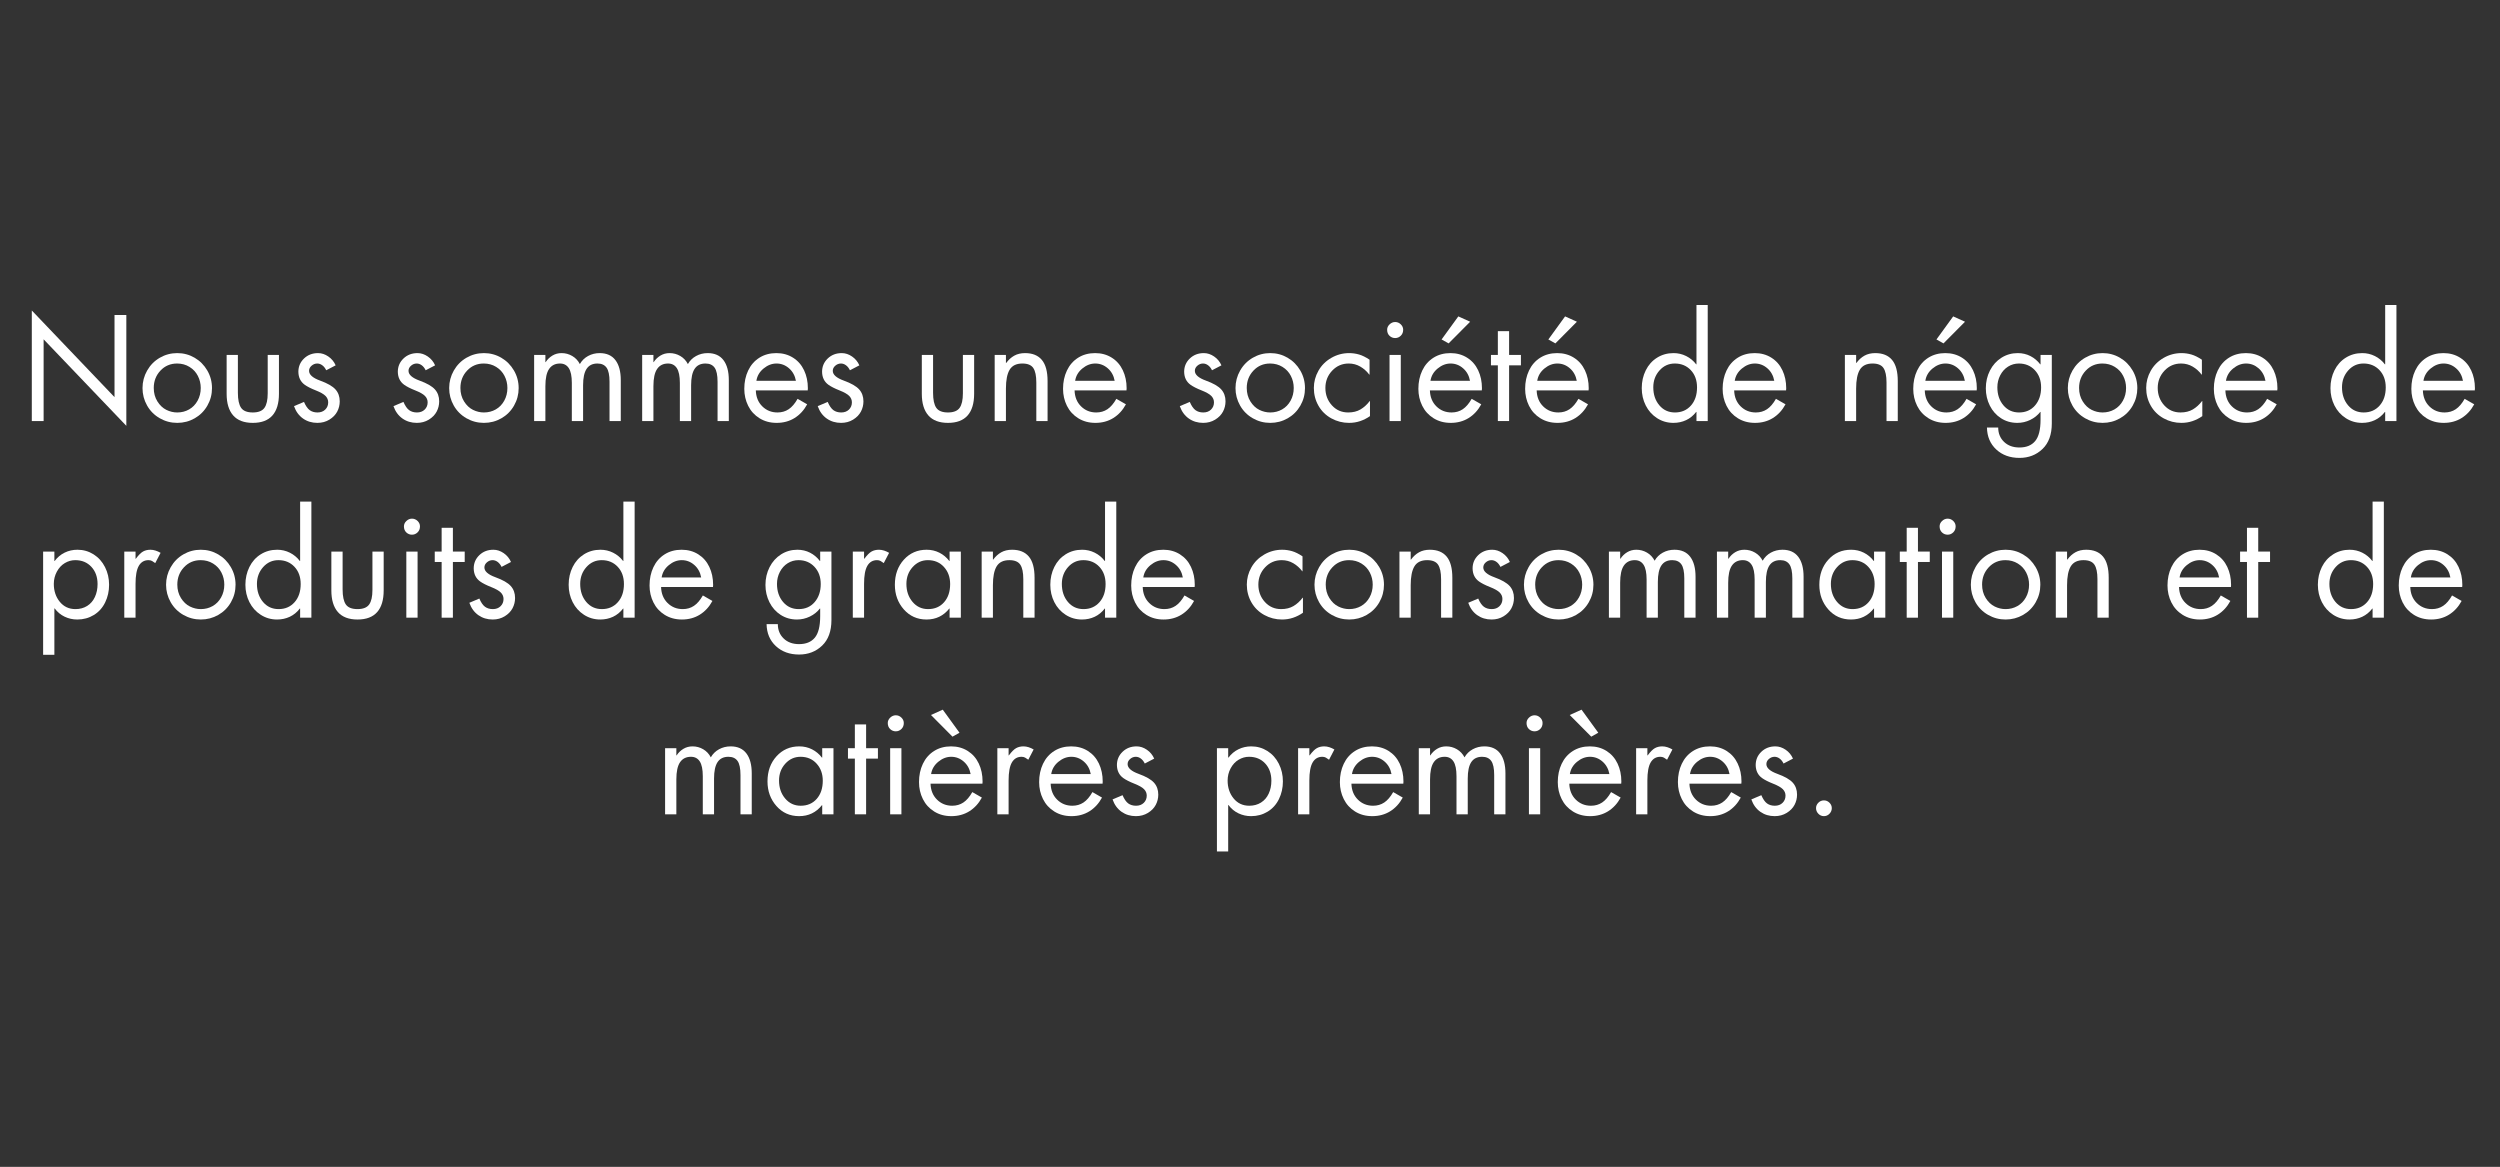 <svg xmlns="http://www.w3.org/2000/svg" xmlns:xlink="http://www.w3.org/1999/xlink" width="5669" zoomAndPan="magnify" viewBox="0 0 4251.75 1984.5" height="2646" preserveAspectRatio="xMidYMid meet" version="1.0"><rect x="0" y="0" width="4251.75" height="1984.5" fill="#333333" stroke="none"/><defs><g/></defs><g fill="#ffffff" fill-opacity="1"><g transform="translate(34.712, 716.076)"><g><path d="M 19.375 -188.031 L 160.047 -40.672 L 160.047 -180.375 L 180.141 -180.375 L 180.141 8.141 L 39.469 -139 L 39.469 0 L 19.375 0 Z M 19.375 -188.031 "/></g></g></g><g fill="#ffffff" fill-opacity="1"><g transform="translate(234.233, 716.076)"><g><path d="M 8.141 -55.984 C 8.141 -66.672 10.77 -76.641 16.031 -85.891 C 21.289 -95.141 28.469 -102.395 37.562 -107.656 C 46.656 -112.914 56.539 -115.547 67.219 -115.547 C 77.906 -115.547 87.754 -112.914 96.766 -107.656 C 105.773 -102.395 112.953 -95.176 118.297 -86 C 123.641 -76.832 126.312 -66.828 126.312 -55.984 C 126.312 -45.297 123.68 -35.363 118.422 -26.188 C 113.16 -17.02 105.984 -9.844 96.891 -4.656 C 87.797 0.52 77.906 3.109 67.219 3.109 C 56.539 3.109 46.613 0.477 37.438 -4.781 C 28.27 -10.039 21.094 -17.254 15.906 -26.422 C 10.727 -35.598 8.141 -45.453 8.141 -55.984 Z M 66.984 -97.844 C 55.66 -97.844 46.207 -93.816 38.625 -85.766 C 31.051 -77.711 27.266 -67.863 27.266 -56.219 C 27.266 -47.602 29.336 -39.984 33.484 -33.359 C 37.641 -26.742 42.707 -21.961 48.688 -19.016 C 54.664 -16.066 60.844 -14.594 67.219 -14.594 C 74.562 -14.594 81.258 -16.305 87.312 -19.734 C 93.375 -23.16 98.195 -28.102 101.781 -34.562 C 105.375 -41.031 107.172 -48.25 107.172 -56.219 C 107.172 -63.551 105.535 -70.406 102.266 -76.781 C 99.004 -83.164 94.258 -88.27 88.031 -92.094 C 81.812 -95.926 74.797 -97.844 66.984 -97.844 Z M 66.984 -97.844 "/></g></g></g><g fill="#ffffff" fill-opacity="1"><g transform="translate(368.683, 716.076)"><g><path d="M 35.891 -112.438 L 35.891 -48.094 C 35.891 -36.281 37.723 -27.742 41.391 -22.484 C 45.055 -17.223 51.676 -14.594 61.25 -14.594 C 70.656 -14.594 77.234 -17.18 80.984 -22.359 C 84.734 -27.547 86.609 -35.801 86.609 -47.125 L 86.609 -112.438 L 105.734 -112.438 L 105.734 -46.406 C 105.734 -30.145 102.023 -17.828 94.609 -9.453 C 87.203 -1.078 76.082 3.109 61.25 3.109 C 46.414 3.109 35.289 -1.113 27.875 -9.562 C 20.457 -18.02 16.75 -30.301 16.75 -46.406 L 16.75 -112.438 Z M 35.891 -112.438 "/></g></g></g><g fill="#ffffff" fill-opacity="1"><g transform="translate(491.171, 716.076)"><g><path d="M 63.641 -86.359 C 61.879 -90.023 59.645 -92.852 56.938 -94.844 C 54.227 -96.844 51.359 -97.844 48.328 -97.844 C 44.816 -97.844 41.625 -96.609 38.75 -94.141 C 35.883 -91.672 34.453 -88.758 34.453 -85.406 C 34.453 -78.863 40.711 -73.32 53.234 -68.781 C 65.754 -64.238 74.445 -59.254 79.312 -53.828 C 84.176 -48.398 86.609 -41.625 86.609 -33.5 C 86.609 -27.27 85.172 -21.441 82.297 -16.016 C 79.422 -10.598 74.992 -6.055 69.016 -2.391 C 63.035 1.273 56.219 3.109 48.562 3.109 C 39.312 3.109 31.176 0.641 24.156 -4.297 C 17.145 -9.242 12.047 -16.266 8.859 -25.359 L 25.844 -32.531 C 28.707 -25.832 31.93 -21.164 35.516 -18.531 C 39.109 -15.906 43.535 -14.594 48.797 -14.594 C 54.223 -14.594 58.609 -16.227 61.953 -19.5 C 65.305 -22.77 66.984 -26.875 66.984 -31.812 C 66.984 -35.957 65.469 -39.586 62.438 -42.703 C 59.406 -45.816 53.863 -48.969 45.812 -52.156 C 37.758 -55.344 31.5 -58.531 27.031 -61.719 C 20.008 -66.82 16.422 -74.16 16.266 -83.734 C 16.266 -92.66 19.453 -100.191 25.828 -106.328 C 32.211 -112.473 40.191 -115.547 49.766 -115.547 C 55.828 -115.547 61.645 -113.629 67.219 -109.797 C 72.801 -105.973 76.953 -100.953 79.672 -94.734 Z M 63.641 -86.359 "/></g></g></g><g fill="#ffffff" fill-opacity="1"><g transform="translate(586.625, 716.076)"><g/></g></g><g fill="#ffffff" fill-opacity="1"><g transform="translate(660.309, 716.076)"><g><path d="M 63.641 -86.359 C 61.879 -90.023 59.645 -92.852 56.938 -94.844 C 54.227 -96.844 51.359 -97.844 48.328 -97.844 C 44.816 -97.844 41.625 -96.609 38.75 -94.141 C 35.883 -91.672 34.453 -88.758 34.453 -85.406 C 34.453 -78.863 40.711 -73.32 53.234 -68.781 C 65.754 -64.238 74.445 -59.254 79.312 -53.828 C 84.176 -48.398 86.609 -41.625 86.609 -33.5 C 86.609 -27.27 85.172 -21.441 82.297 -16.016 C 79.422 -10.598 74.992 -6.055 69.016 -2.391 C 63.035 1.273 56.219 3.109 48.562 3.109 C 39.312 3.109 31.176 0.641 24.156 -4.297 C 17.145 -9.242 12.047 -16.266 8.859 -25.359 L 25.844 -32.531 C 28.707 -25.832 31.93 -21.164 35.516 -18.531 C 39.109 -15.906 43.535 -14.594 48.797 -14.594 C 54.223 -14.594 58.609 -16.227 61.953 -19.5 C 65.305 -22.77 66.984 -26.875 66.984 -31.812 C 66.984 -35.957 65.469 -39.586 62.438 -42.703 C 59.406 -45.816 53.863 -48.969 45.812 -52.156 C 37.758 -55.344 31.5 -58.531 27.031 -61.719 C 20.008 -66.82 16.422 -74.16 16.266 -83.734 C 16.266 -92.66 19.453 -100.191 25.828 -106.328 C 32.211 -112.473 40.191 -115.547 49.766 -115.547 C 55.828 -115.547 61.645 -113.629 67.219 -109.797 C 72.801 -105.973 76.953 -100.953 79.672 -94.734 Z M 63.641 -86.359 "/></g></g></g><g fill="#ffffff" fill-opacity="1"><g transform="translate(755.764, 716.076)"><g><path d="M 8.141 -55.984 C 8.141 -66.672 10.77 -76.641 16.031 -85.891 C 21.289 -95.141 28.469 -102.395 37.562 -107.656 C 46.656 -112.914 56.539 -115.547 67.219 -115.547 C 77.906 -115.547 87.754 -112.914 96.766 -107.656 C 105.773 -102.395 112.953 -95.176 118.297 -86 C 123.641 -76.832 126.312 -66.828 126.312 -55.984 C 126.312 -45.297 123.68 -35.363 118.422 -26.188 C 113.16 -17.02 105.984 -9.844 96.891 -4.656 C 87.797 0.52 77.906 3.109 67.219 3.109 C 56.539 3.109 46.613 0.477 37.438 -4.781 C 28.27 -10.039 21.094 -17.254 15.906 -26.422 C 10.727 -35.598 8.141 -45.453 8.141 -55.984 Z M 66.984 -97.844 C 55.66 -97.844 46.207 -93.816 38.625 -85.766 C 31.051 -77.711 27.266 -67.863 27.266 -56.219 C 27.266 -47.602 29.336 -39.984 33.484 -33.359 C 37.641 -26.742 42.707 -21.961 48.688 -19.016 C 54.664 -16.066 60.844 -14.594 67.219 -14.594 C 74.562 -14.594 81.258 -16.305 87.312 -19.734 C 93.375 -23.16 98.195 -28.102 101.781 -34.562 C 105.375 -41.031 107.172 -48.25 107.172 -56.219 C 107.172 -63.551 105.535 -70.406 102.266 -76.781 C 99.004 -83.164 94.258 -88.27 88.031 -92.094 C 81.812 -95.926 74.797 -97.844 66.984 -97.844 Z M 66.984 -97.844 "/></g></g></g><g fill="#ffffff" fill-opacity="1"><g transform="translate(890.213, 716.076)"><g><path d="M 95.938 -96.891 C 99.281 -102.785 103.941 -107.367 109.922 -110.641 C 115.91 -113.91 122.492 -115.547 129.672 -115.547 C 141.473 -115.547 150.398 -111.555 156.453 -103.578 C 162.516 -95.609 165.547 -84.289 165.547 -69.625 L 165.547 0 L 146.406 0 L 146.406 -66.75 C 146.406 -78.07 144.727 -86.082 141.375 -90.781 C 138.031 -95.488 132.852 -97.844 125.844 -97.844 C 117.539 -97.844 111.395 -94.812 107.406 -88.75 C 103.426 -82.695 101.438 -73.367 101.438 -60.766 L 101.438 0 L 82.297 0 L 82.297 -64.828 C 82.297 -76.316 80.582 -84.691 77.156 -89.953 C 73.727 -95.211 68.742 -97.844 62.203 -97.844 C 54.066 -97.844 47.883 -94.77 43.656 -88.625 C 39.438 -82.488 37.328 -72.723 37.328 -59.328 L 37.328 0 L 18.188 0 L 18.188 -112.438 L 37.328 -112.438 L 37.328 -100.234 L 37.797 -100.234 C 40.828 -104.859 44.656 -108.566 49.281 -111.359 C 53.906 -114.148 59.086 -115.547 64.828 -115.547 C 71.367 -115.547 77.43 -113.91 83.016 -110.641 C 88.598 -107.367 92.906 -102.785 95.938 -96.891 Z M 95.938 -96.891 "/></g></g></g><g fill="#ffffff" fill-opacity="1"><g transform="translate(1073.945, 716.076)"><g><path d="M 95.938 -96.891 C 99.281 -102.785 103.941 -107.367 109.922 -110.641 C 115.91 -113.91 122.492 -115.547 129.672 -115.547 C 141.473 -115.547 150.398 -111.555 156.453 -103.578 C 162.516 -95.609 165.547 -84.289 165.547 -69.625 L 165.547 0 L 146.406 0 L 146.406 -66.75 C 146.406 -78.07 144.727 -86.082 141.375 -90.781 C 138.031 -95.488 132.852 -97.844 125.844 -97.844 C 117.539 -97.844 111.395 -94.812 107.406 -88.75 C 103.426 -82.695 101.438 -73.367 101.438 -60.766 L 101.438 0 L 82.297 0 L 82.297 -64.828 C 82.297 -76.316 80.582 -84.691 77.156 -89.953 C 73.727 -95.211 68.742 -97.844 62.203 -97.844 C 54.066 -97.844 47.883 -94.77 43.656 -88.625 C 39.438 -82.488 37.328 -72.723 37.328 -59.328 L 37.328 0 L 18.188 0 L 18.188 -112.438 L 37.328 -112.438 L 37.328 -100.234 L 37.797 -100.234 C 40.828 -104.859 44.656 -108.566 49.281 -111.359 C 53.906 -114.148 59.086 -115.547 64.828 -115.547 C 71.367 -115.547 77.43 -113.91 83.016 -110.641 C 88.598 -107.367 92.906 -102.785 95.938 -96.891 Z M 95.938 -96.891 "/></g></g></g><g fill="#ffffff" fill-opacity="1"><g transform="translate(1257.677, 716.076)"><g><path d="M 116.031 -52.156 L 27.75 -52.156 C 28.07 -40.988 31.738 -31.938 38.75 -25 C 45.77 -18.062 54.383 -14.594 64.594 -14.594 C 71.77 -14.594 78.109 -16.426 83.609 -20.094 C 89.109 -23.758 94.172 -29.66 98.797 -37.797 L 115.078 -28.469 C 109.648 -18.414 102.508 -10.641 93.656 -5.141 C 84.801 0.359 74.633 3.109 63.156 3.109 C 52.156 3.109 42.426 0.477 33.969 -4.781 C 25.52 -10.039 19.102 -17.098 14.719 -25.953 C 10.332 -34.805 8.141 -44.414 8.141 -54.781 C 8.141 -66.27 10.332 -76.641 14.719 -85.891 C 19.102 -95.141 25.441 -102.395 33.734 -107.656 C 42.023 -112.914 51.672 -115.547 62.672 -115.547 C 73.359 -115.547 82.805 -112.953 91.016 -107.766 C 99.234 -102.586 105.492 -95.453 109.797 -86.359 C 114.109 -77.273 116.266 -67.066 116.266 -55.734 C 116.266 -54.617 116.188 -53.426 116.031 -52.156 Z M 95.938 -68.422 C 94.344 -77.191 90.43 -84.285 84.203 -89.703 C 77.984 -95.129 70.891 -97.844 62.922 -97.844 C 55.109 -97.844 47.77 -95.008 40.906 -89.344 C 34.051 -83.688 29.984 -76.711 28.703 -68.422 Z M 95.938 -68.422 "/></g></g></g><g fill="#ffffff" fill-opacity="1"><g transform="translate(1381.84, 716.076)"><g><path d="M 63.641 -86.359 C 61.879 -90.023 59.645 -92.852 56.938 -94.844 C 54.227 -96.844 51.359 -97.844 48.328 -97.844 C 44.816 -97.844 41.625 -96.609 38.75 -94.141 C 35.883 -91.672 34.453 -88.758 34.453 -85.406 C 34.453 -78.863 40.711 -73.32 53.234 -68.781 C 65.754 -64.238 74.445 -59.254 79.312 -53.828 C 84.176 -48.398 86.609 -41.625 86.609 -33.5 C 86.609 -27.27 85.172 -21.441 82.297 -16.016 C 79.422 -10.598 74.992 -6.055 69.016 -2.391 C 63.035 1.273 56.219 3.109 48.562 3.109 C 39.312 3.109 31.176 0.641 24.156 -4.297 C 17.145 -9.242 12.047 -16.266 8.859 -25.359 L 25.844 -32.531 C 28.707 -25.832 31.93 -21.164 35.516 -18.531 C 39.109 -15.906 43.535 -14.594 48.797 -14.594 C 54.223 -14.594 58.609 -16.227 61.953 -19.5 C 65.305 -22.77 66.984 -26.875 66.984 -31.812 C 66.984 -35.957 65.469 -39.586 62.438 -42.703 C 59.406 -45.816 53.863 -48.969 45.812 -52.156 C 37.758 -55.344 31.5 -58.531 27.031 -61.719 C 20.008 -66.82 16.422 -74.16 16.266 -83.734 C 16.266 -92.66 19.453 -100.191 25.828 -106.328 C 32.211 -112.473 40.191 -115.547 49.766 -115.547 C 55.828 -115.547 61.645 -113.629 67.219 -109.797 C 72.801 -105.973 76.953 -100.953 79.672 -94.734 Z M 63.641 -86.359 "/></g></g></g><g fill="#ffffff" fill-opacity="1"><g transform="translate(1477.294, 716.076)"><g/></g></g><g fill="#ffffff" fill-opacity="1"><g transform="translate(1550.978, 716.076)"><g><path d="M 35.891 -112.438 L 35.891 -48.094 C 35.891 -36.281 37.723 -27.742 41.391 -22.484 C 45.055 -17.223 51.676 -14.594 61.25 -14.594 C 70.656 -14.594 77.234 -17.18 80.984 -22.359 C 84.734 -27.547 86.609 -35.801 86.609 -47.125 L 86.609 -112.438 L 105.734 -112.438 L 105.734 -46.406 C 105.734 -30.145 102.023 -17.828 94.609 -9.453 C 87.203 -1.078 76.082 3.109 61.25 3.109 C 46.414 3.109 35.289 -1.113 27.875 -9.562 C 20.457 -18.02 16.75 -30.301 16.75 -46.406 L 16.75 -112.438 Z M 35.891 -112.438 "/></g></g></g><g fill="#ffffff" fill-opacity="1"><g transform="translate(1673.466, 716.076)"><g><path d="M 108.141 0 L 89 0 L 89 -65.547 C 89 -76.867 87.281 -85.082 83.844 -90.188 C 80.414 -95.289 74.238 -97.844 65.312 -97.844 C 55.102 -97.844 47.883 -94.332 43.656 -87.312 C 39.438 -80.301 37.328 -69.617 37.328 -55.266 L 37.328 0 L 18.188 0 L 18.188 -112.438 L 37.328 -112.438 L 37.328 -98.797 L 37.797 -98.797 C 41.785 -104.223 46.367 -108.367 51.547 -111.234 C 56.734 -114.109 62.836 -115.547 69.859 -115.547 C 82.453 -115.547 91.977 -111.676 98.438 -103.938 C 104.906 -96.207 108.141 -84.207 108.141 -67.938 Z M 108.141 0 "/></g></g></g><g fill="#ffffff" fill-opacity="1"><g transform="translate(1799.782, 716.076)"><g><path d="M 116.031 -52.156 L 27.75 -52.156 C 28.07 -40.988 31.738 -31.938 38.75 -25 C 45.77 -18.062 54.383 -14.594 64.594 -14.594 C 71.77 -14.594 78.109 -16.426 83.609 -20.094 C 89.109 -23.758 94.172 -29.66 98.797 -37.797 L 115.078 -28.469 C 109.648 -18.414 102.508 -10.641 93.656 -5.141 C 84.801 0.359 74.633 3.109 63.156 3.109 C 52.156 3.109 42.426 0.477 33.969 -4.781 C 25.52 -10.039 19.102 -17.098 14.719 -25.953 C 10.332 -34.805 8.141 -44.414 8.141 -54.781 C 8.141 -66.27 10.332 -76.641 14.719 -85.891 C 19.102 -95.141 25.441 -102.395 33.734 -107.656 C 42.023 -112.914 51.672 -115.547 62.672 -115.547 C 73.359 -115.547 82.805 -112.953 91.016 -107.766 C 99.234 -102.586 105.492 -95.453 109.797 -86.359 C 114.109 -77.273 116.266 -67.066 116.266 -55.734 C 116.266 -54.617 116.188 -53.426 116.031 -52.156 Z M 95.938 -68.422 C 94.344 -77.191 90.43 -84.285 84.203 -89.703 C 77.984 -95.129 70.891 -97.844 62.922 -97.844 C 55.109 -97.844 47.77 -95.008 40.906 -89.344 C 34.051 -83.688 29.984 -76.711 28.703 -68.422 Z M 95.938 -68.422 "/></g></g></g><g fill="#ffffff" fill-opacity="1"><g transform="translate(1923.944, 716.076)"><g/></g></g><g fill="#ffffff" fill-opacity="1"><g transform="translate(1997.629, 716.076)"><g><path d="M 63.641 -86.359 C 61.879 -90.023 59.645 -92.852 56.938 -94.844 C 54.227 -96.844 51.359 -97.844 48.328 -97.844 C 44.816 -97.844 41.625 -96.609 38.75 -94.141 C 35.883 -91.672 34.453 -88.758 34.453 -85.406 C 34.453 -78.863 40.711 -73.32 53.234 -68.781 C 65.754 -64.238 74.445 -59.254 79.312 -53.828 C 84.176 -48.398 86.609 -41.625 86.609 -33.5 C 86.609 -27.27 85.172 -21.441 82.297 -16.016 C 79.422 -10.598 74.992 -6.055 69.016 -2.391 C 63.035 1.273 56.219 3.109 48.562 3.109 C 39.312 3.109 31.176 0.641 24.156 -4.297 C 17.145 -9.242 12.047 -16.266 8.859 -25.359 L 25.844 -32.531 C 28.707 -25.832 31.93 -21.164 35.516 -18.531 C 39.109 -15.906 43.535 -14.594 48.797 -14.594 C 54.223 -14.594 58.609 -16.227 61.953 -19.5 C 65.305 -22.77 66.984 -26.875 66.984 -31.812 C 66.984 -35.957 65.469 -39.586 62.438 -42.703 C 59.406 -45.816 53.863 -48.969 45.812 -52.156 C 37.758 -55.344 31.5 -58.531 27.031 -61.719 C 20.008 -66.82 16.422 -74.16 16.266 -83.734 C 16.266 -92.66 19.453 -100.191 25.828 -106.328 C 32.211 -112.473 40.191 -115.547 49.766 -115.547 C 55.828 -115.547 61.645 -113.629 67.219 -109.797 C 72.801 -105.973 76.953 -100.953 79.672 -94.734 Z M 63.641 -86.359 "/></g></g></g><g fill="#ffffff" fill-opacity="1"><g transform="translate(2093.083, 716.076)"><g><path d="M 8.141 -55.984 C 8.141 -66.672 10.77 -76.641 16.031 -85.891 C 21.289 -95.141 28.469 -102.395 37.562 -107.656 C 46.656 -112.914 56.539 -115.547 67.219 -115.547 C 77.906 -115.547 87.754 -112.914 96.766 -107.656 C 105.773 -102.395 112.953 -95.176 118.297 -86 C 123.641 -76.832 126.312 -66.828 126.312 -55.984 C 126.312 -45.297 123.68 -35.363 118.422 -26.188 C 113.16 -17.02 105.984 -9.844 96.891 -4.656 C 87.797 0.52 77.906 3.109 67.219 3.109 C 56.539 3.109 46.613 0.477 37.438 -4.781 C 28.27 -10.039 21.094 -17.254 15.906 -26.422 C 10.727 -35.598 8.141 -45.453 8.141 -55.984 Z M 66.984 -97.844 C 55.66 -97.844 46.207 -93.816 38.625 -85.766 C 31.051 -77.711 27.266 -67.863 27.266 -56.219 C 27.266 -47.602 29.336 -39.984 33.484 -33.359 C 37.641 -26.742 42.707 -21.961 48.688 -19.016 C 54.664 -16.066 60.844 -14.594 67.219 -14.594 C 74.562 -14.594 81.258 -16.305 87.312 -19.734 C 93.375 -23.16 98.195 -28.102 101.781 -34.562 C 105.375 -41.031 107.172 -48.25 107.172 -56.219 C 107.172 -63.551 105.535 -70.406 102.266 -76.781 C 99.004 -83.164 94.258 -88.27 88.031 -92.094 C 81.812 -95.926 74.797 -97.844 66.984 -97.844 Z M 66.984 -97.844 "/></g></g></g><g fill="#ffffff" fill-opacity="1"><g transform="translate(2227.533, 716.076)"><g><path d="M 101.672 -78.953 L 101.203 -78.953 C 97.047 -84.535 91.977 -89.078 86 -92.578 C 80.02 -96.086 73.441 -97.844 66.266 -97.844 C 55.098 -97.844 45.688 -93.773 38.031 -85.641 C 30.383 -77.504 26.562 -67.695 26.562 -56.219 C 26.562 -44.738 30.227 -34.93 37.562 -26.797 C 44.895 -18.66 54.145 -14.594 65.312 -14.594 C 73.445 -14.594 80.422 -16.305 86.234 -19.734 C 92.055 -23.16 97.281 -27.906 101.906 -33.969 L 102.391 -33.969 L 102.391 -8.375 C 97.129 -4.707 91.547 -1.879 85.641 0.109 C 79.742 2.109 73.445 3.109 66.75 3.109 C 56.062 3.109 46.051 0.555 36.719 -4.547 C 27.395 -9.648 20.098 -16.785 14.828 -25.953 C 9.566 -35.129 6.938 -45.219 6.938 -56.219 C 6.938 -66.582 9.523 -76.348 14.703 -85.516 C 19.891 -94.691 27.188 -101.988 36.594 -107.406 C 46.008 -112.832 56.141 -115.547 66.984 -115.547 C 72.723 -115.547 78.344 -114.75 83.844 -113.156 C 89.352 -111.562 95.297 -108.613 101.672 -104.312 Z M 101.672 -78.953 "/></g></g></g><g fill="#ffffff" fill-opacity="1"><g transform="translate(2341.408, 716.076)"><g><path d="M 40.906 -112.438 L 40.906 0 L 21.766 0 L 21.766 -112.438 Z M 17.703 -155.266 C 17.703 -158.773 19.098 -161.844 21.891 -164.469 C 24.68 -167.102 27.832 -168.422 31.344 -168.422 C 35.008 -168.422 38.195 -167.102 40.906 -164.469 C 43.613 -161.844 44.969 -158.773 44.969 -155.266 C 44.969 -151.117 43.613 -147.727 40.906 -145.094 C 38.195 -142.457 35.008 -141.141 31.344 -141.141 C 27.676 -141.141 24.484 -142.414 21.766 -144.969 C 19.055 -147.52 17.703 -150.953 17.703 -155.266 Z M 17.703 -155.266 "/></g></g></g><g fill="#ffffff" fill-opacity="1"><g transform="translate(2404.088, 716.076)"><g><path d="M 116.031 -52.156 L 27.75 -52.156 C 28.07 -40.988 31.738 -31.938 38.75 -25 C 45.77 -18.062 54.383 -14.594 64.594 -14.594 C 71.77 -14.594 78.109 -16.426 83.609 -20.094 C 89.109 -23.758 94.172 -29.66 98.797 -37.797 L 115.078 -28.469 C 109.648 -18.414 102.508 -10.641 93.656 -5.141 C 84.801 0.359 74.633 3.109 63.156 3.109 C 52.156 3.109 42.426 0.477 33.969 -4.781 C 25.52 -10.039 19.102 -17.098 14.719 -25.953 C 10.332 -34.805 8.141 -44.414 8.141 -54.781 C 8.141 -66.27 10.332 -76.641 14.719 -85.891 C 19.102 -95.141 25.441 -102.395 33.734 -107.656 C 42.023 -112.914 51.672 -115.547 62.672 -115.547 C 73.359 -115.547 82.805 -112.953 91.016 -107.766 C 99.234 -102.586 105.492 -95.453 109.797 -86.359 C 114.109 -77.273 116.266 -67.066 116.266 -55.734 C 116.266 -54.617 116.188 -53.426 116.031 -52.156 Z M 95.938 -68.422 C 94.344 -77.191 90.43 -84.285 84.203 -89.703 C 77.984 -95.129 70.891 -97.844 62.922 -97.844 C 55.109 -97.844 47.77 -95.008 40.906 -89.344 C 34.051 -83.688 29.984 -76.711 28.703 -68.422 Z M 96.172 -168.906 L 59.578 -132.062 L 47.609 -138.75 L 76.078 -177.984 Z M 96.172 -168.906 "/></g></g></g><g fill="#ffffff" fill-opacity="1"><g transform="translate(2528.25, 716.076)"><g><path d="M 38.281 -152.875 L 38.281 -112.438 L 58.375 -112.438 L 58.375 -94.734 L 38.281 -94.734 L 38.281 0 L 19.141 0 L 19.141 -94.734 L 7.422 -94.734 L 7.422 -112.438 L 19.141 -112.438 L 19.141 -152.875 Z M 38.281 -152.875 "/></g></g></g><g fill="#ffffff" fill-opacity="1"><g transform="translate(2585.666, 716.076)"><g><path d="M 116.031 -52.156 L 27.75 -52.156 C 28.07 -40.988 31.738 -31.938 38.75 -25 C 45.77 -18.062 54.383 -14.594 64.594 -14.594 C 71.77 -14.594 78.109 -16.426 83.609 -20.094 C 89.109 -23.758 94.172 -29.66 98.797 -37.797 L 115.078 -28.469 C 109.648 -18.414 102.508 -10.641 93.656 -5.141 C 84.801 0.359 74.633 3.109 63.156 3.109 C 52.156 3.109 42.426 0.477 33.969 -4.781 C 25.52 -10.039 19.102 -17.098 14.719 -25.953 C 10.332 -34.805 8.141 -44.414 8.141 -54.781 C 8.141 -66.27 10.332 -76.641 14.719 -85.891 C 19.102 -95.141 25.441 -102.395 33.734 -107.656 C 42.023 -112.914 51.672 -115.547 62.672 -115.547 C 73.359 -115.547 82.805 -112.953 91.016 -107.766 C 99.234 -102.586 105.492 -95.453 109.797 -86.359 C 114.109 -77.273 116.266 -67.066 116.266 -55.734 C 116.266 -54.617 116.188 -53.426 116.031 -52.156 Z M 95.938 -68.422 C 94.344 -77.191 90.43 -84.285 84.203 -89.703 C 77.984 -95.129 70.891 -97.844 62.922 -97.844 C 55.109 -97.844 47.77 -95.008 40.906 -89.344 C 34.051 -83.688 29.984 -76.711 28.703 -68.422 Z M 96.172 -168.906 L 59.578 -132.062 L 47.609 -138.75 L 76.078 -177.984 Z M 96.172 -168.906 "/></g></g></g><g fill="#ffffff" fill-opacity="1"><g transform="translate(2709.829, 716.076)"><g/></g></g><g fill="#ffffff" fill-opacity="1"><g transform="translate(2783.513, 716.076)"><g><path d="M 120.812 -197.375 L 120.812 0 L 101.672 0 L 101.672 -15.547 L 101.203 -15.547 C 96.41 -9.328 90.703 -4.66 84.078 -1.547 C 77.461 1.555 70.25 3.109 62.438 3.109 C 52.227 3.109 42.977 0.438 34.688 -4.906 C 26.395 -10.25 19.973 -17.426 15.422 -26.438 C 10.879 -35.445 8.609 -45.297 8.609 -55.984 C 8.609 -66.984 10.879 -77.066 15.422 -86.234 C 19.973 -95.41 26.395 -102.586 34.688 -107.766 C 42.977 -112.953 52.305 -115.547 62.672 -115.547 C 70.328 -115.547 77.504 -113.867 84.203 -110.516 C 90.91 -107.172 96.578 -102.469 101.203 -96.406 L 101.672 -96.406 L 101.672 -197.375 Z M 64.828 -97.844 C 54.461 -97.844 45.77 -93.895 38.75 -86 C 31.738 -78.102 28.234 -68.578 28.234 -57.422 C 28.234 -45.141 31.66 -34.93 38.516 -26.797 C 45.367 -18.66 54.223 -14.594 65.078 -14.594 C 76.234 -14.594 85.281 -18.5 92.219 -26.312 C 99.156 -34.125 102.625 -44.41 102.625 -57.172 C 102.625 -69.297 99.078 -79.102 91.984 -86.594 C 84.891 -94.094 75.836 -97.844 64.828 -97.844 Z M 64.828 -97.844 "/></g></g></g><g fill="#ffffff" fill-opacity="1"><g transform="translate(2921.551, 716.076)"><g><path d="M 116.031 -52.156 L 27.75 -52.156 C 28.07 -40.988 31.738 -31.938 38.75 -25 C 45.77 -18.062 54.383 -14.594 64.594 -14.594 C 71.77 -14.594 78.109 -16.426 83.609 -20.094 C 89.109 -23.758 94.172 -29.66 98.797 -37.797 L 115.078 -28.469 C 109.648 -18.414 102.508 -10.641 93.656 -5.141 C 84.801 0.359 74.633 3.109 63.156 3.109 C 52.156 3.109 42.426 0.477 33.969 -4.781 C 25.52 -10.039 19.102 -17.098 14.719 -25.953 C 10.332 -34.805 8.141 -44.414 8.141 -54.781 C 8.141 -66.27 10.332 -76.641 14.719 -85.891 C 19.102 -95.141 25.441 -102.395 33.734 -107.656 C 42.023 -112.914 51.672 -115.547 62.672 -115.547 C 73.359 -115.547 82.805 -112.953 91.016 -107.766 C 99.234 -102.586 105.492 -95.453 109.797 -86.359 C 114.109 -77.273 116.266 -67.066 116.266 -55.734 C 116.266 -54.617 116.188 -53.426 116.031 -52.156 Z M 95.938 -68.422 C 94.344 -77.191 90.43 -84.285 84.203 -89.703 C 77.984 -95.129 70.891 -97.844 62.922 -97.844 C 55.109 -97.844 47.77 -95.008 40.906 -89.344 C 34.051 -83.688 29.984 -76.711 28.703 -68.422 Z M 95.938 -68.422 "/></g></g></g><g fill="#ffffff" fill-opacity="1"><g transform="translate(3045.714, 716.076)"><g/></g></g><g fill="#ffffff" fill-opacity="1"><g transform="translate(3119.398, 716.076)"><g><path d="M 108.141 0 L 89 0 L 89 -65.547 C 89 -76.867 87.281 -85.082 83.844 -90.188 C 80.414 -95.289 74.238 -97.844 65.312 -97.844 C 55.102 -97.844 47.883 -94.332 43.656 -87.312 C 39.438 -80.301 37.328 -69.617 37.328 -55.266 L 37.328 0 L 18.188 0 L 18.188 -112.438 L 37.328 -112.438 L 37.328 -98.797 L 37.797 -98.797 C 41.785 -104.223 46.367 -108.367 51.547 -111.234 C 56.734 -114.109 62.836 -115.547 69.859 -115.547 C 82.453 -115.547 91.977 -111.676 98.438 -103.938 C 104.906 -96.207 108.141 -84.207 108.141 -67.938 Z M 108.141 0 "/></g></g></g><g fill="#ffffff" fill-opacity="1"><g transform="translate(3245.714, 716.076)"><g><path d="M 116.031 -52.156 L 27.75 -52.156 C 28.07 -40.988 31.738 -31.938 38.75 -25 C 45.77 -18.062 54.383 -14.594 64.594 -14.594 C 71.77 -14.594 78.109 -16.426 83.609 -20.094 C 89.109 -23.758 94.172 -29.66 98.797 -37.797 L 115.078 -28.469 C 109.648 -18.414 102.508 -10.641 93.656 -5.141 C 84.801 0.359 74.633 3.109 63.156 3.109 C 52.156 3.109 42.426 0.477 33.969 -4.781 C 25.52 -10.039 19.102 -17.098 14.719 -25.953 C 10.332 -34.805 8.141 -44.414 8.141 -54.781 C 8.141 -66.27 10.332 -76.641 14.719 -85.891 C 19.102 -95.141 25.441 -102.395 33.734 -107.656 C 42.023 -112.914 51.672 -115.547 62.672 -115.547 C 73.359 -115.547 82.805 -112.953 91.016 -107.766 C 99.234 -102.586 105.492 -95.453 109.797 -86.359 C 114.109 -77.273 116.266 -67.066 116.266 -55.734 C 116.266 -54.617 116.188 -53.426 116.031 -52.156 Z M 95.938 -68.422 C 94.344 -77.191 90.43 -84.285 84.203 -89.703 C 77.984 -95.129 70.891 -97.844 62.922 -97.844 C 55.109 -97.844 47.77 -95.008 40.906 -89.344 C 34.051 -83.688 29.984 -76.711 28.703 -68.422 Z M 96.172 -168.906 L 59.578 -132.062 L 47.609 -138.75 L 76.078 -177.984 Z M 96.172 -168.906 "/></g></g></g><g fill="#ffffff" fill-opacity="1"><g transform="translate(3369.877, 716.076)"><g><path d="M 100.484 -96.406 L 100.484 -112.438 L 119.625 -112.438 L 119.625 4.062 C 119.625 22.883 114.359 37.359 103.828 47.484 C 93.297 57.609 80.219 62.672 64.594 62.672 C 48.645 62.672 35.523 57.926 25.234 48.438 C 14.953 38.945 9.648 26.469 9.328 11 L 28.469 11 C 28.469 20.895 31.773 29.031 38.391 35.406 C 45.016 41.781 53.75 44.969 64.594 44.969 C 76.395 44.969 85.328 41.301 91.391 33.969 C 97.453 26.633 100.484 14.516 100.484 -2.391 L 100.484 -15.547 L 100 -15.547 C 95.531 -9.805 89.828 -5.258 82.891 -1.906 C 75.953 1.438 68.656 3.109 61 3.109 C 50.633 3.109 41.383 0.477 33.25 -4.781 C 25.113 -10.039 18.773 -17.176 14.234 -26.188 C 9.691 -35.207 7.422 -45.055 7.422 -55.734 C 7.422 -66.742 9.77 -76.832 14.469 -86 C 19.176 -95.176 25.676 -102.395 33.969 -107.656 C 42.258 -112.914 51.508 -115.547 61.719 -115.547 C 69.531 -115.547 76.707 -113.867 83.25 -110.516 C 89.789 -107.172 95.375 -102.469 100 -96.406 Z M 63.641 -97.844 C 56.941 -97.844 50.801 -96.086 45.219 -92.578 C 39.633 -89.078 35.207 -84.176 31.938 -77.875 C 28.664 -71.57 27.031 -64.754 27.031 -57.422 C 27.031 -45.141 30.457 -34.93 37.312 -26.797 C 44.176 -18.66 53.031 -14.594 63.875 -14.594 C 75.195 -14.594 84.285 -18.578 91.141 -26.547 C 98.004 -34.523 101.438 -44.734 101.438 -57.172 C 101.438 -69.141 97.883 -78.91 90.781 -86.484 C 83.688 -94.055 74.641 -97.844 63.641 -97.844 Z M 63.641 -97.844 "/></g></g></g><g fill="#ffffff" fill-opacity="1"><g transform="translate(3508.633, 716.076)"><g><path d="M 8.141 -55.984 C 8.141 -66.672 10.77 -76.641 16.031 -85.891 C 21.289 -95.141 28.469 -102.395 37.562 -107.656 C 46.656 -112.914 56.539 -115.547 67.219 -115.547 C 77.906 -115.547 87.754 -112.914 96.766 -107.656 C 105.773 -102.395 112.953 -95.176 118.297 -86 C 123.641 -76.832 126.312 -66.828 126.312 -55.984 C 126.312 -45.297 123.68 -35.363 118.422 -26.188 C 113.16 -17.02 105.984 -9.844 96.891 -4.656 C 87.797 0.52 77.906 3.109 67.219 3.109 C 56.539 3.109 46.613 0.477 37.438 -4.781 C 28.27 -10.039 21.094 -17.254 15.906 -26.422 C 10.727 -35.598 8.141 -45.453 8.141 -55.984 Z M 66.984 -97.844 C 55.66 -97.844 46.207 -93.816 38.625 -85.766 C 31.051 -77.711 27.266 -67.863 27.266 -56.219 C 27.266 -47.602 29.336 -39.984 33.484 -33.359 C 37.641 -26.742 42.707 -21.961 48.688 -19.016 C 54.664 -16.066 60.844 -14.594 67.219 -14.594 C 74.562 -14.594 81.258 -16.305 87.312 -19.734 C 93.375 -23.16 98.195 -28.102 101.781 -34.562 C 105.375 -41.031 107.172 -48.25 107.172 -56.219 C 107.172 -63.551 105.535 -70.406 102.266 -76.781 C 99.004 -83.164 94.258 -88.27 88.031 -92.094 C 81.812 -95.926 74.797 -97.844 66.984 -97.844 Z M 66.984 -97.844 "/></g></g></g><g fill="#ffffff" fill-opacity="1"><g transform="translate(3643.082, 716.076)"><g><path d="M 101.672 -78.953 L 101.203 -78.953 C 97.047 -84.535 91.977 -89.078 86 -92.578 C 80.02 -96.086 73.441 -97.844 66.266 -97.844 C 55.098 -97.844 45.688 -93.773 38.031 -85.641 C 30.383 -77.504 26.562 -67.695 26.562 -56.219 C 26.562 -44.738 30.227 -34.93 37.562 -26.797 C 44.895 -18.66 54.145 -14.594 65.312 -14.594 C 73.445 -14.594 80.422 -16.305 86.234 -19.734 C 92.055 -23.16 97.281 -27.906 101.906 -33.969 L 102.391 -33.969 L 102.391 -8.375 C 97.129 -4.707 91.547 -1.879 85.641 0.109 C 79.742 2.109 73.445 3.109 66.75 3.109 C 56.062 3.109 46.051 0.555 36.719 -4.547 C 27.395 -9.648 20.098 -16.785 14.828 -25.953 C 9.566 -35.129 6.938 -45.219 6.938 -56.219 C 6.938 -66.582 9.523 -76.348 14.703 -85.516 C 19.891 -94.691 27.188 -101.988 36.594 -107.406 C 46.008 -112.832 56.141 -115.547 66.984 -115.547 C 72.723 -115.547 78.344 -114.75 83.844 -113.156 C 89.352 -111.562 95.297 -108.613 101.672 -104.312 Z M 101.672 -78.953 "/></g></g></g><g fill="#ffffff" fill-opacity="1"><g transform="translate(3756.958, 716.076)"><g><path d="M 116.031 -52.156 L 27.75 -52.156 C 28.07 -40.988 31.738 -31.938 38.75 -25 C 45.77 -18.062 54.383 -14.594 64.594 -14.594 C 71.77 -14.594 78.109 -16.426 83.609 -20.094 C 89.109 -23.758 94.172 -29.66 98.797 -37.797 L 115.078 -28.469 C 109.648 -18.414 102.508 -10.641 93.656 -5.141 C 84.801 0.359 74.633 3.109 63.156 3.109 C 52.156 3.109 42.426 0.477 33.969 -4.781 C 25.52 -10.039 19.102 -17.098 14.719 -25.953 C 10.332 -34.805 8.141 -44.414 8.141 -54.781 C 8.141 -66.27 10.332 -76.641 14.719 -85.891 C 19.102 -95.141 25.441 -102.395 33.734 -107.656 C 42.023 -112.914 51.672 -115.547 62.672 -115.547 C 73.359 -115.547 82.805 -112.953 91.016 -107.766 C 99.234 -102.586 105.492 -95.453 109.797 -86.359 C 114.109 -77.273 116.266 -67.066 116.266 -55.734 C 116.266 -54.617 116.188 -53.426 116.031 -52.156 Z M 95.938 -68.422 C 94.344 -77.191 90.43 -84.285 84.203 -89.703 C 77.984 -95.129 70.891 -97.844 62.922 -97.844 C 55.109 -97.844 47.77 -95.008 40.906 -89.344 C 34.051 -83.688 29.984 -76.711 28.703 -68.422 Z M 95.938 -68.422 "/></g></g></g><g fill="#ffffff" fill-opacity="1"><g transform="translate(3881.12, 716.076)"><g/></g></g><g fill="#ffffff" fill-opacity="1"><g transform="translate(3954.805, 716.076)"><g><path d="M 120.812 -197.375 L 120.812 0 L 101.672 0 L 101.672 -15.547 L 101.203 -15.547 C 96.41 -9.328 90.703 -4.66 84.078 -1.547 C 77.461 1.555 70.25 3.109 62.438 3.109 C 52.227 3.109 42.977 0.438 34.688 -4.906 C 26.395 -10.25 19.973 -17.426 15.422 -26.438 C 10.879 -35.445 8.609 -45.297 8.609 -55.984 C 8.609 -66.984 10.879 -77.066 15.422 -86.234 C 19.973 -95.41 26.395 -102.586 34.688 -107.766 C 42.977 -112.953 52.305 -115.547 62.672 -115.547 C 70.328 -115.547 77.504 -113.867 84.203 -110.516 C 90.91 -107.172 96.578 -102.469 101.203 -96.406 L 101.672 -96.406 L 101.672 -197.375 Z M 64.828 -97.844 C 54.461 -97.844 45.77 -93.895 38.75 -86 C 31.738 -78.102 28.234 -68.578 28.234 -57.422 C 28.234 -45.141 31.66 -34.93 38.516 -26.797 C 45.367 -18.66 54.223 -14.594 65.078 -14.594 C 76.234 -14.594 85.281 -18.5 92.219 -26.312 C 99.156 -34.125 102.625 -44.41 102.625 -57.172 C 102.625 -69.297 99.078 -79.102 91.984 -86.594 C 84.891 -94.094 75.836 -97.844 64.828 -97.844 Z M 64.828 -97.844 "/></g></g></g><g fill="#ffffff" fill-opacity="1"><g transform="translate(4092.843, 716.076)"><g><path d="M 116.031 -52.156 L 27.75 -52.156 C 28.07 -40.988 31.738 -31.938 38.75 -25 C 45.77 -18.062 54.383 -14.594 64.594 -14.594 C 71.77 -14.594 78.109 -16.426 83.609 -20.094 C 89.109 -23.758 94.172 -29.66 98.797 -37.797 L 115.078 -28.469 C 109.648 -18.414 102.508 -10.641 93.656 -5.141 C 84.801 0.359 74.633 3.109 63.156 3.109 C 52.156 3.109 42.426 0.477 33.969 -4.781 C 25.52 -10.039 19.102 -17.098 14.719 -25.953 C 10.332 -34.805 8.141 -44.414 8.141 -54.781 C 8.141 -66.27 10.332 -76.641 14.719 -85.891 C 19.102 -95.141 25.441 -102.395 33.734 -107.656 C 42.023 -112.914 51.672 -115.547 62.672 -115.547 C 73.359 -115.547 82.805 -112.953 91.016 -107.766 C 99.234 -102.586 105.492 -95.453 109.797 -86.359 C 114.109 -77.273 116.266 -67.066 116.266 -55.734 C 116.266 -54.617 116.188 -53.426 116.031 -52.156 Z M 95.938 -68.422 C 94.344 -77.191 90.43 -84.285 84.203 -89.703 C 77.984 -95.129 70.891 -97.844 62.922 -97.844 C 55.109 -97.844 47.77 -95.008 40.906 -89.344 C 34.051 -83.688 29.984 -76.711 28.703 -68.422 Z M 95.938 -68.422 "/></g></g></g><g fill="#ffffff" fill-opacity="1"><g transform="translate(56.116, 1050.492)"><g><path d="M 36.844 -15.797 L 36.359 -15.797 L 36.359 63.156 L 17.219 63.156 L 17.219 -112.438 L 36.359 -112.438 L 36.359 -96.406 L 36.844 -96.406 C 41.469 -102.625 47.129 -107.367 53.828 -110.641 C 60.523 -113.91 67.781 -115.547 75.594 -115.547 C 85.645 -115.547 94.816 -112.914 103.109 -107.656 C 111.398 -102.395 117.859 -95.176 122.484 -86 C 127.109 -76.832 129.422 -66.828 129.422 -55.984 C 129.422 -45.141 127.188 -35.129 122.719 -25.953 C 118.258 -16.785 111.844 -9.648 103.469 -4.547 C 95.094 0.555 85.723 3.109 75.359 3.109 C 67.703 3.109 60.523 1.516 53.828 -1.672 C 47.129 -4.859 41.469 -9.566 36.844 -15.797 Z M 71.766 -97.844 C 65.547 -97.844 59.645 -96.164 54.062 -92.812 C 48.477 -89.469 43.973 -84.602 40.547 -78.219 C 37.117 -71.844 35.406 -64.91 35.406 -57.422 C 35.406 -45.453 38.789 -35.32 45.562 -27.031 C 52.344 -18.738 61.238 -14.594 72.25 -14.594 C 79.75 -14.594 86.367 -16.383 92.109 -19.969 C 97.848 -23.562 102.234 -28.625 105.266 -35.156 C 108.297 -41.695 109.812 -49.035 109.812 -57.172 C 109.812 -69.141 106.301 -78.91 99.281 -86.484 C 92.258 -94.055 83.086 -97.844 71.766 -97.844 Z M 71.766 -97.844 "/></g></g></g><g fill="#ffffff" fill-opacity="1"><g transform="translate(194.155, 1050.492)"><g><path d="M 69.859 -92.828 C 67.941 -94.254 66.145 -95.445 64.469 -96.406 C 62.801 -97.363 60.77 -97.844 58.375 -97.844 C 51.195 -97.844 45.734 -94.648 41.984 -88.266 C 38.234 -81.891 36.359 -71.609 36.359 -57.422 L 36.359 0 L 17.219 0 L 17.219 -112.438 L 36.359 -112.438 L 36.359 -100.234 L 36.844 -100.234 C 41.469 -106.453 45.57 -110.555 49.156 -112.547 C 52.75 -114.547 56.938 -115.547 61.719 -115.547 C 64.594 -115.547 67.504 -115.066 70.453 -114.109 C 73.398 -113.148 76.234 -111.875 78.953 -110.281 Z M 69.859 -92.828 "/></g></g></g><g fill="#ffffff" fill-opacity="1"><g transform="translate(274.298, 1050.492)"><g><path d="M 8.141 -55.984 C 8.141 -66.672 10.77 -76.641 16.031 -85.891 C 21.289 -95.141 28.469 -102.395 37.562 -107.656 C 46.656 -112.914 56.539 -115.547 67.219 -115.547 C 77.906 -115.547 87.754 -112.914 96.766 -107.656 C 105.773 -102.395 112.953 -95.176 118.297 -86 C 123.641 -76.832 126.312 -66.828 126.312 -55.984 C 126.312 -45.297 123.68 -35.363 118.422 -26.188 C 113.16 -17.02 105.984 -9.844 96.891 -4.656 C 87.797 0.52 77.906 3.109 67.219 3.109 C 56.539 3.109 46.613 0.477 37.438 -4.781 C 28.27 -10.039 21.094 -17.254 15.906 -26.422 C 10.727 -35.598 8.141 -45.453 8.141 -55.984 Z M 66.984 -97.844 C 55.66 -97.844 46.207 -93.816 38.625 -85.766 C 31.051 -77.711 27.266 -67.863 27.266 -56.219 C 27.266 -47.602 29.336 -39.984 33.484 -33.359 C 37.641 -26.742 42.707 -21.961 48.688 -19.016 C 54.664 -16.066 60.844 -14.594 67.219 -14.594 C 74.562 -14.594 81.258 -16.305 87.312 -19.734 C 93.375 -23.16 98.195 -28.102 101.781 -34.562 C 105.375 -41.031 107.172 -48.25 107.172 -56.219 C 107.172 -63.551 105.535 -70.406 102.266 -76.781 C 99.004 -83.164 94.258 -88.27 88.031 -92.094 C 81.812 -95.926 74.797 -97.844 66.984 -97.844 Z M 66.984 -97.844 "/></g></g></g><g fill="#ffffff" fill-opacity="1"><g transform="translate(408.748, 1050.492)"><g><path d="M 120.812 -197.375 L 120.812 0 L 101.672 0 L 101.672 -15.547 L 101.203 -15.547 C 96.41 -9.328 90.703 -4.66 84.078 -1.547 C 77.461 1.555 70.25 3.109 62.438 3.109 C 52.227 3.109 42.977 0.438 34.688 -4.906 C 26.395 -10.25 19.973 -17.426 15.422 -26.438 C 10.879 -35.445 8.609 -45.297 8.609 -55.984 C 8.609 -66.984 10.879 -77.066 15.422 -86.234 C 19.973 -95.41 26.395 -102.586 34.688 -107.766 C 42.977 -112.953 52.305 -115.547 62.672 -115.547 C 70.328 -115.547 77.504 -113.867 84.203 -110.516 C 90.91 -107.172 96.578 -102.469 101.203 -96.406 L 101.672 -96.406 L 101.672 -197.375 Z M 64.828 -97.844 C 54.461 -97.844 45.77 -93.895 38.75 -86 C 31.738 -78.102 28.234 -68.578 28.234 -57.422 C 28.234 -45.141 31.66 -34.93 38.516 -26.797 C 45.367 -18.66 54.223 -14.594 65.078 -14.594 C 76.234 -14.594 85.281 -18.5 92.219 -26.312 C 99.156 -34.125 102.625 -44.41 102.625 -57.172 C 102.625 -69.297 99.078 -79.102 91.984 -86.594 C 84.891 -94.094 75.836 -97.844 64.828 -97.844 Z M 64.828 -97.844 "/></g></g></g><g fill="#ffffff" fill-opacity="1"><g transform="translate(546.786, 1050.492)"><g><path d="M 35.891 -112.438 L 35.891 -48.094 C 35.891 -36.281 37.723 -27.742 41.391 -22.484 C 45.055 -17.223 51.676 -14.594 61.25 -14.594 C 70.656 -14.594 77.234 -17.18 80.984 -22.359 C 84.734 -27.547 86.609 -35.801 86.609 -47.125 L 86.609 -112.438 L 105.734 -112.438 L 105.734 -46.406 C 105.734 -30.145 102.023 -17.828 94.609 -9.453 C 87.203 -1.078 76.082 3.109 61.25 3.109 C 46.414 3.109 35.289 -1.113 27.875 -9.562 C 20.457 -18.02 16.75 -30.301 16.75 -46.406 L 16.75 -112.438 Z M 35.891 -112.438 "/></g></g></g><g fill="#ffffff" fill-opacity="1"><g transform="translate(669.274, 1050.492)"><g><path d="M 40.906 -112.438 L 40.906 0 L 21.766 0 L 21.766 -112.438 Z M 17.703 -155.266 C 17.703 -158.773 19.098 -161.844 21.891 -164.469 C 24.68 -167.102 27.832 -168.422 31.344 -168.422 C 35.008 -168.422 38.195 -167.102 40.906 -164.469 C 43.613 -161.844 44.969 -158.773 44.969 -155.266 C 44.969 -151.117 43.613 -147.727 40.906 -145.094 C 38.195 -142.457 35.008 -141.141 31.344 -141.141 C 27.676 -141.141 24.484 -142.414 21.766 -144.969 C 19.055 -147.52 17.703 -150.953 17.703 -155.266 Z M 17.703 -155.266 "/></g></g></g><g fill="#ffffff" fill-opacity="1"><g transform="translate(731.953, 1050.492)"><g><path d="M 38.281 -152.875 L 38.281 -112.438 L 58.375 -112.438 L 58.375 -94.734 L 38.281 -94.734 L 38.281 0 L 19.141 0 L 19.141 -94.734 L 7.422 -94.734 L 7.422 -112.438 L 19.141 -112.438 L 19.141 -152.875 Z M 38.281 -152.875 "/></g></g></g><g fill="#ffffff" fill-opacity="1"><g transform="translate(789.369, 1050.492)"><g><path d="M 63.641 -86.359 C 61.879 -90.023 59.645 -92.852 56.938 -94.844 C 54.227 -96.844 51.359 -97.844 48.328 -97.844 C 44.816 -97.844 41.625 -96.609 38.75 -94.141 C 35.883 -91.672 34.453 -88.758 34.453 -85.406 C 34.453 -78.863 40.711 -73.32 53.234 -68.781 C 65.754 -64.238 74.445 -59.254 79.312 -53.828 C 84.176 -48.398 86.609 -41.625 86.609 -33.5 C 86.609 -27.27 85.172 -21.441 82.297 -16.016 C 79.422 -10.598 74.992 -6.055 69.016 -2.391 C 63.035 1.273 56.219 3.109 48.562 3.109 C 39.312 3.109 31.176 0.641 24.156 -4.297 C 17.145 -9.242 12.047 -16.266 8.859 -25.359 L 25.844 -32.531 C 28.707 -25.832 31.93 -21.164 35.516 -18.531 C 39.109 -15.906 43.535 -14.594 48.797 -14.594 C 54.223 -14.594 58.609 -16.227 61.953 -19.5 C 65.305 -22.77 66.984 -26.875 66.984 -31.812 C 66.984 -35.957 65.469 -39.586 62.438 -42.703 C 59.406 -45.816 53.863 -48.969 45.812 -52.156 C 37.758 -55.344 31.5 -58.531 27.031 -61.719 C 20.008 -66.82 16.422 -74.16 16.266 -83.734 C 16.266 -92.66 19.453 -100.191 25.828 -106.328 C 32.211 -112.473 40.191 -115.547 49.766 -115.547 C 55.828 -115.547 61.645 -113.629 67.219 -109.797 C 72.801 -105.973 76.953 -100.953 79.672 -94.734 Z M 63.641 -86.359 "/></g></g></g><g fill="#ffffff" fill-opacity="1"><g transform="translate(884.824, 1050.492)"><g/></g></g><g fill="#ffffff" fill-opacity="1"><g transform="translate(958.508, 1050.492)"><g><path d="M 120.812 -197.375 L 120.812 0 L 101.672 0 L 101.672 -15.547 L 101.203 -15.547 C 96.41 -9.328 90.703 -4.66 84.078 -1.547 C 77.461 1.555 70.25 3.109 62.438 3.109 C 52.227 3.109 42.977 0.438 34.688 -4.906 C 26.395 -10.25 19.973 -17.426 15.422 -26.438 C 10.879 -35.445 8.609 -45.297 8.609 -55.984 C 8.609 -66.984 10.879 -77.066 15.422 -86.234 C 19.973 -95.41 26.395 -102.586 34.688 -107.766 C 42.977 -112.953 52.305 -115.547 62.672 -115.547 C 70.328 -115.547 77.504 -113.867 84.203 -110.516 C 90.91 -107.172 96.578 -102.469 101.203 -96.406 L 101.672 -96.406 L 101.672 -197.375 Z M 64.828 -97.844 C 54.461 -97.844 45.77 -93.895 38.75 -86 C 31.738 -78.102 28.234 -68.578 28.234 -57.422 C 28.234 -45.141 31.66 -34.93 38.516 -26.797 C 45.367 -18.66 54.223 -14.594 65.078 -14.594 C 76.234 -14.594 85.281 -18.5 92.219 -26.312 C 99.156 -34.125 102.625 -44.41 102.625 -57.172 C 102.625 -69.297 99.078 -79.102 91.984 -86.594 C 84.891 -94.094 75.836 -97.844 64.828 -97.844 Z M 64.828 -97.844 "/></g></g></g><g fill="#ffffff" fill-opacity="1"><g transform="translate(1096.546, 1050.492)"><g><path d="M 116.031 -52.156 L 27.75 -52.156 C 28.07 -40.988 31.738 -31.938 38.75 -25 C 45.77 -18.062 54.383 -14.594 64.594 -14.594 C 71.77 -14.594 78.109 -16.426 83.609 -20.094 C 89.109 -23.758 94.172 -29.66 98.797 -37.797 L 115.078 -28.469 C 109.648 -18.414 102.508 -10.641 93.656 -5.141 C 84.801 0.359 74.633 3.109 63.156 3.109 C 52.156 3.109 42.426 0.477 33.969 -4.781 C 25.52 -10.039 19.102 -17.098 14.719 -25.953 C 10.332 -34.805 8.141 -44.414 8.141 -54.781 C 8.141 -66.27 10.332 -76.641 14.719 -85.891 C 19.102 -95.141 25.441 -102.395 33.734 -107.656 C 42.023 -112.914 51.672 -115.547 62.672 -115.547 C 73.359 -115.547 82.805 -112.953 91.016 -107.766 C 99.234 -102.586 105.492 -95.453 109.797 -86.359 C 114.109 -77.273 116.266 -67.066 116.266 -55.734 C 116.266 -54.617 116.188 -53.426 116.031 -52.156 Z M 95.938 -68.422 C 94.344 -77.191 90.43 -84.285 84.203 -89.703 C 77.984 -95.129 70.891 -97.844 62.922 -97.844 C 55.109 -97.844 47.77 -95.008 40.906 -89.344 C 34.051 -83.688 29.984 -76.711 28.703 -68.422 Z M 95.938 -68.422 "/></g></g></g><g fill="#ffffff" fill-opacity="1"><g transform="translate(1220.709, 1050.492)"><g/></g></g><g fill="#ffffff" fill-opacity="1"><g transform="translate(1294.393, 1050.492)"><g><path d="M 100.484 -96.406 L 100.484 -112.438 L 119.625 -112.438 L 119.625 4.062 C 119.625 22.883 114.359 37.359 103.828 47.484 C 93.297 57.609 80.219 62.672 64.594 62.672 C 48.645 62.672 35.523 57.926 25.234 48.438 C 14.953 38.945 9.648 26.469 9.328 11 L 28.469 11 C 28.469 20.895 31.773 29.031 38.391 35.406 C 45.016 41.781 53.75 44.969 64.594 44.969 C 76.395 44.969 85.328 41.301 91.391 33.969 C 97.453 26.633 100.484 14.516 100.484 -2.391 L 100.484 -15.547 L 100 -15.547 C 95.531 -9.805 89.828 -5.258 82.891 -1.906 C 75.953 1.438 68.656 3.109 61 3.109 C 50.633 3.109 41.383 0.477 33.25 -4.781 C 25.113 -10.039 18.773 -17.176 14.234 -26.188 C 9.691 -35.207 7.422 -45.055 7.422 -55.734 C 7.422 -66.742 9.77 -76.832 14.469 -86 C 19.176 -95.176 25.676 -102.395 33.969 -107.656 C 42.258 -112.914 51.508 -115.547 61.719 -115.547 C 69.531 -115.547 76.707 -113.867 83.25 -110.516 C 89.789 -107.172 95.375 -102.469 100 -96.406 Z M 63.641 -97.844 C 56.941 -97.844 50.801 -96.086 45.219 -92.578 C 39.633 -89.078 35.207 -84.176 31.938 -77.875 C 28.664 -71.57 27.031 -64.754 27.031 -57.422 C 27.031 -45.141 30.457 -34.93 37.312 -26.797 C 44.176 -18.66 53.031 -14.594 63.875 -14.594 C 75.195 -14.594 84.285 -18.578 91.141 -26.547 C 98.004 -34.523 101.438 -44.734 101.438 -57.172 C 101.438 -69.141 97.883 -78.91 90.781 -86.484 C 83.688 -94.055 74.641 -97.844 63.641 -97.844 Z M 63.641 -97.844 "/></g></g></g><g fill="#ffffff" fill-opacity="1"><g transform="translate(1433.149, 1050.492)"><g><path d="M 69.859 -92.828 C 67.941 -94.254 66.145 -95.445 64.469 -96.406 C 62.801 -97.363 60.77 -97.844 58.375 -97.844 C 51.195 -97.844 45.734 -94.648 41.984 -88.266 C 38.234 -81.891 36.359 -71.609 36.359 -57.422 L 36.359 0 L 17.219 0 L 17.219 -112.438 L 36.359 -112.438 L 36.359 -100.234 L 36.844 -100.234 C 41.469 -106.453 45.57 -110.555 49.156 -112.547 C 52.75 -114.547 56.938 -115.547 61.719 -115.547 C 64.594 -115.547 67.504 -115.066 70.453 -114.109 C 73.398 -113.148 76.234 -111.875 78.953 -110.281 Z M 69.859 -92.828 "/></g></g></g><g fill="#ffffff" fill-opacity="1"><g transform="translate(1513.292, 1050.492)"><g><path d="M 101.672 -96.406 L 101.672 -112.438 L 120.812 -112.438 L 120.812 0 L 101.672 0 L 101.672 -15.547 L 101.203 -15.547 C 91.305 -3.109 78.383 3.109 62.438 3.109 C 46.812 3.109 33.93 -2.629 23.797 -14.109 C 13.672 -25.598 8.609 -39.555 8.609 -55.984 C 8.609 -73.203 13.711 -87.43 23.922 -98.672 C 34.129 -109.922 47.047 -115.547 62.672 -115.547 C 70.492 -115.547 77.711 -113.867 84.328 -110.516 C 90.953 -107.172 96.578 -102.469 101.203 -96.406 Z M 64.828 -97.844 C 54.617 -97.844 45.969 -93.938 38.875 -86.125 C 31.781 -78.312 28.234 -68.742 28.234 -57.422 C 28.234 -45.297 31.703 -35.125 38.641 -26.906 C 45.578 -18.695 54.391 -14.594 65.078 -14.594 C 76.398 -14.594 85.488 -18.5 92.344 -26.312 C 99.195 -34.125 102.625 -44.41 102.625 -57.172 C 102.625 -68.816 99.113 -78.504 92.094 -86.234 C 85.082 -93.973 75.992 -97.844 64.828 -97.844 Z M 64.828 -97.844 "/></g></g></g><g fill="#ffffff" fill-opacity="1"><g transform="translate(1651.33, 1050.492)"><g><path d="M 108.141 0 L 89 0 L 89 -65.547 C 89 -76.867 87.281 -85.082 83.844 -90.188 C 80.414 -95.289 74.238 -97.844 65.312 -97.844 C 55.102 -97.844 47.883 -94.332 43.656 -87.312 C 39.438 -80.301 37.328 -69.617 37.328 -55.266 L 37.328 0 L 18.188 0 L 18.188 -112.438 L 37.328 -112.438 L 37.328 -98.797 L 37.797 -98.797 C 41.785 -104.223 46.367 -108.367 51.547 -111.234 C 56.734 -114.109 62.836 -115.547 69.859 -115.547 C 82.453 -115.547 91.977 -111.676 98.438 -103.938 C 104.906 -96.207 108.141 -84.207 108.141 -67.938 Z M 108.141 0 "/></g></g></g><g fill="#ffffff" fill-opacity="1"><g transform="translate(1777.646, 1050.492)"><g><path d="M 120.812 -197.375 L 120.812 0 L 101.672 0 L 101.672 -15.547 L 101.203 -15.547 C 96.41 -9.328 90.703 -4.66 84.078 -1.547 C 77.461 1.555 70.25 3.109 62.438 3.109 C 52.227 3.109 42.977 0.438 34.688 -4.906 C 26.395 -10.25 19.973 -17.426 15.422 -26.438 C 10.879 -35.445 8.609 -45.297 8.609 -55.984 C 8.609 -66.984 10.879 -77.066 15.422 -86.234 C 19.973 -95.41 26.395 -102.586 34.688 -107.766 C 42.977 -112.953 52.305 -115.547 62.672 -115.547 C 70.328 -115.547 77.504 -113.867 84.203 -110.516 C 90.91 -107.172 96.578 -102.469 101.203 -96.406 L 101.672 -96.406 L 101.672 -197.375 Z M 64.828 -97.844 C 54.461 -97.844 45.77 -93.895 38.75 -86 C 31.738 -78.102 28.234 -68.578 28.234 -57.422 C 28.234 -45.141 31.66 -34.93 38.516 -26.797 C 45.367 -18.66 54.223 -14.594 65.078 -14.594 C 76.234 -14.594 85.281 -18.5 92.219 -26.312 C 99.156 -34.125 102.625 -44.41 102.625 -57.172 C 102.625 -69.297 99.078 -79.102 91.984 -86.594 C 84.891 -94.094 75.836 -97.844 64.828 -97.844 Z M 64.828 -97.844 "/></g></g></g><g fill="#ffffff" fill-opacity="1"><g transform="translate(1915.684, 1050.492)"><g><path d="M 116.031 -52.156 L 27.75 -52.156 C 28.07 -40.988 31.738 -31.938 38.75 -25 C 45.77 -18.062 54.383 -14.594 64.594 -14.594 C 71.77 -14.594 78.109 -16.426 83.609 -20.094 C 89.109 -23.758 94.172 -29.66 98.797 -37.797 L 115.078 -28.469 C 109.648 -18.414 102.508 -10.641 93.656 -5.141 C 84.801 0.359 74.633 3.109 63.156 3.109 C 52.156 3.109 42.426 0.477 33.969 -4.781 C 25.52 -10.039 19.102 -17.098 14.719 -25.953 C 10.332 -34.805 8.141 -44.414 8.141 -54.781 C 8.141 -66.27 10.332 -76.641 14.719 -85.891 C 19.102 -95.141 25.441 -102.395 33.734 -107.656 C 42.023 -112.914 51.672 -115.547 62.672 -115.547 C 73.359 -115.547 82.805 -112.953 91.016 -107.766 C 99.234 -102.586 105.492 -95.453 109.797 -86.359 C 114.109 -77.273 116.266 -67.066 116.266 -55.734 C 116.266 -54.617 116.188 -53.426 116.031 -52.156 Z M 95.938 -68.422 C 94.344 -77.191 90.43 -84.285 84.203 -89.703 C 77.984 -95.129 70.891 -97.844 62.922 -97.844 C 55.109 -97.844 47.77 -95.008 40.906 -89.344 C 34.051 -83.688 29.984 -76.711 28.703 -68.422 Z M 95.938 -68.422 "/></g></g></g><g fill="#ffffff" fill-opacity="1"><g transform="translate(2039.847, 1050.492)"><g/></g></g><g fill="#ffffff" fill-opacity="1"><g transform="translate(2113.531, 1050.492)"><g><path d="M 101.672 -78.953 L 101.203 -78.953 C 97.047 -84.535 91.977 -89.078 86 -92.578 C 80.02 -96.086 73.441 -97.844 66.266 -97.844 C 55.098 -97.844 45.688 -93.773 38.031 -85.641 C 30.383 -77.504 26.562 -67.695 26.562 -56.219 C 26.562 -44.738 30.227 -34.93 37.562 -26.797 C 44.895 -18.66 54.145 -14.594 65.312 -14.594 C 73.445 -14.594 80.422 -16.305 86.234 -19.734 C 92.055 -23.16 97.281 -27.906 101.906 -33.969 L 102.391 -33.969 L 102.391 -8.375 C 97.129 -4.707 91.547 -1.879 85.641 0.109 C 79.742 2.109 73.445 3.109 66.75 3.109 C 56.062 3.109 46.051 0.555 36.719 -4.547 C 27.395 -9.648 20.098 -16.785 14.828 -25.953 C 9.566 -35.129 6.938 -45.219 6.938 -56.219 C 6.938 -66.582 9.523 -76.348 14.703 -85.516 C 19.891 -94.691 27.188 -101.988 36.594 -107.406 C 46.008 -112.832 56.141 -115.547 66.984 -115.547 C 72.723 -115.547 78.344 -114.75 83.844 -113.156 C 89.352 -111.562 95.297 -108.613 101.672 -104.312 Z M 101.672 -78.953 "/></g></g></g><g fill="#ffffff" fill-opacity="1"><g transform="translate(2227.407, 1050.492)"><g><path d="M 8.141 -55.984 C 8.141 -66.672 10.77 -76.641 16.031 -85.891 C 21.289 -95.141 28.469 -102.395 37.562 -107.656 C 46.656 -112.914 56.539 -115.547 67.219 -115.547 C 77.906 -115.547 87.754 -112.914 96.766 -107.656 C 105.773 -102.395 112.953 -95.176 118.297 -86 C 123.641 -76.832 126.312 -66.828 126.312 -55.984 C 126.312 -45.297 123.68 -35.363 118.422 -26.188 C 113.16 -17.02 105.984 -9.844 96.891 -4.656 C 87.797 0.52 77.906 3.109 67.219 3.109 C 56.539 3.109 46.613 0.477 37.438 -4.781 C 28.27 -10.039 21.094 -17.254 15.906 -26.422 C 10.727 -35.598 8.141 -45.453 8.141 -55.984 Z M 66.984 -97.844 C 55.66 -97.844 46.207 -93.816 38.625 -85.766 C 31.051 -77.711 27.266 -67.863 27.266 -56.219 C 27.266 -47.602 29.336 -39.984 33.484 -33.359 C 37.641 -26.742 42.707 -21.961 48.688 -19.016 C 54.664 -16.066 60.844 -14.594 67.219 -14.594 C 74.562 -14.594 81.258 -16.305 87.312 -19.734 C 93.375 -23.16 98.195 -28.102 101.781 -34.562 C 105.375 -41.031 107.172 -48.25 107.172 -56.219 C 107.172 -63.551 105.535 -70.406 102.266 -76.781 C 99.004 -83.164 94.258 -88.27 88.031 -92.094 C 81.812 -95.926 74.797 -97.844 66.984 -97.844 Z M 66.984 -97.844 "/></g></g></g><g fill="#ffffff" fill-opacity="1"><g transform="translate(2361.856, 1050.492)"><g><path d="M 108.141 0 L 89 0 L 89 -65.547 C 89 -76.867 87.281 -85.082 83.844 -90.188 C 80.414 -95.289 74.238 -97.844 65.312 -97.844 C 55.102 -97.844 47.883 -94.332 43.656 -87.312 C 39.438 -80.301 37.328 -69.617 37.328 -55.266 L 37.328 0 L 18.188 0 L 18.188 -112.438 L 37.328 -112.438 L 37.328 -98.797 L 37.797 -98.797 C 41.785 -104.223 46.367 -108.367 51.547 -111.234 C 56.734 -114.109 62.836 -115.547 69.859 -115.547 C 82.453 -115.547 91.977 -111.676 98.438 -103.938 C 104.906 -96.207 108.141 -84.207 108.141 -67.938 Z M 108.141 0 "/></g></g></g><g fill="#ffffff" fill-opacity="1"><g transform="translate(2488.172, 1050.492)"><g><path d="M 63.641 -86.359 C 61.879 -90.023 59.645 -92.852 56.938 -94.844 C 54.227 -96.844 51.359 -97.844 48.328 -97.844 C 44.816 -97.844 41.625 -96.609 38.75 -94.141 C 35.883 -91.672 34.453 -88.758 34.453 -85.406 C 34.453 -78.863 40.711 -73.32 53.234 -68.781 C 65.754 -64.238 74.445 -59.254 79.312 -53.828 C 84.176 -48.398 86.609 -41.625 86.609 -33.5 C 86.609 -27.27 85.172 -21.441 82.297 -16.016 C 79.422 -10.598 74.992 -6.055 69.016 -2.391 C 63.035 1.273 56.219 3.109 48.562 3.109 C 39.312 3.109 31.176 0.641 24.156 -4.297 C 17.145 -9.242 12.047 -16.266 8.859 -25.359 L 25.844 -32.531 C 28.707 -25.832 31.93 -21.164 35.516 -18.531 C 39.109 -15.906 43.535 -14.594 48.797 -14.594 C 54.223 -14.594 58.609 -16.227 61.953 -19.5 C 65.305 -22.77 66.984 -26.875 66.984 -31.812 C 66.984 -35.957 65.469 -39.586 62.438 -42.703 C 59.406 -45.816 53.863 -48.969 45.812 -52.156 C 37.758 -55.344 31.5 -58.531 27.031 -61.719 C 20.008 -66.82 16.422 -74.16 16.266 -83.734 C 16.266 -92.66 19.453 -100.191 25.828 -106.328 C 32.211 -112.473 40.191 -115.547 49.766 -115.547 C 55.828 -115.547 61.645 -113.629 67.219 -109.797 C 72.801 -105.973 76.953 -100.953 79.672 -94.734 Z M 63.641 -86.359 "/></g></g></g><g fill="#ffffff" fill-opacity="1"><g transform="translate(2583.626, 1050.492)"><g><path d="M 8.141 -55.984 C 8.141 -66.672 10.77 -76.641 16.031 -85.891 C 21.289 -95.141 28.469 -102.395 37.562 -107.656 C 46.656 -112.914 56.539 -115.547 67.219 -115.547 C 77.906 -115.547 87.754 -112.914 96.766 -107.656 C 105.773 -102.395 112.953 -95.176 118.297 -86 C 123.641 -76.832 126.312 -66.828 126.312 -55.984 C 126.312 -45.297 123.68 -35.363 118.422 -26.188 C 113.16 -17.02 105.984 -9.844 96.891 -4.656 C 87.797 0.52 77.906 3.109 67.219 3.109 C 56.539 3.109 46.613 0.477 37.438 -4.781 C 28.27 -10.039 21.094 -17.254 15.906 -26.422 C 10.727 -35.598 8.141 -45.453 8.141 -55.984 Z M 66.984 -97.844 C 55.66 -97.844 46.207 -93.816 38.625 -85.766 C 31.051 -77.711 27.266 -67.863 27.266 -56.219 C 27.266 -47.602 29.336 -39.984 33.484 -33.359 C 37.641 -26.742 42.707 -21.961 48.688 -19.016 C 54.664 -16.066 60.844 -14.594 67.219 -14.594 C 74.562 -14.594 81.258 -16.305 87.312 -19.734 C 93.375 -23.16 98.195 -28.102 101.781 -34.562 C 105.375 -41.031 107.172 -48.25 107.172 -56.219 C 107.172 -63.551 105.535 -70.406 102.266 -76.781 C 99.004 -83.164 94.258 -88.27 88.031 -92.094 C 81.812 -95.926 74.797 -97.844 66.984 -97.844 Z M 66.984 -97.844 "/></g></g></g><g fill="#ffffff" fill-opacity="1"><g transform="translate(2718.076, 1050.492)"><g><path d="M 95.938 -96.891 C 99.281 -102.785 103.941 -107.367 109.922 -110.641 C 115.91 -113.91 122.492 -115.547 129.672 -115.547 C 141.473 -115.547 150.398 -111.555 156.453 -103.578 C 162.516 -95.609 165.547 -84.289 165.547 -69.625 L 165.547 0 L 146.406 0 L 146.406 -66.75 C 146.406 -78.07 144.727 -86.082 141.375 -90.781 C 138.031 -95.488 132.852 -97.844 125.844 -97.844 C 117.539 -97.844 111.395 -94.812 107.406 -88.75 C 103.426 -82.695 101.438 -73.367 101.438 -60.766 L 101.438 0 L 82.297 0 L 82.297 -64.828 C 82.297 -76.316 80.582 -84.691 77.156 -89.953 C 73.727 -95.211 68.742 -97.844 62.203 -97.844 C 54.066 -97.844 47.883 -94.77 43.656 -88.625 C 39.438 -82.488 37.328 -72.723 37.328 -59.328 L 37.328 0 L 18.188 0 L 18.188 -112.438 L 37.328 -112.438 L 37.328 -100.234 L 37.797 -100.234 C 40.828 -104.859 44.656 -108.566 49.281 -111.359 C 53.906 -114.148 59.086 -115.547 64.828 -115.547 C 71.367 -115.547 77.43 -113.91 83.016 -110.641 C 88.598 -107.367 92.906 -102.785 95.938 -96.891 Z M 95.938 -96.891 "/></g></g></g><g fill="#ffffff" fill-opacity="1"><g transform="translate(2901.808, 1050.492)"><g><path d="M 95.938 -96.891 C 99.281 -102.785 103.941 -107.367 109.922 -110.641 C 115.91 -113.91 122.492 -115.547 129.672 -115.547 C 141.473 -115.547 150.398 -111.555 156.453 -103.578 C 162.516 -95.609 165.547 -84.289 165.547 -69.625 L 165.547 0 L 146.406 0 L 146.406 -66.75 C 146.406 -78.07 144.727 -86.082 141.375 -90.781 C 138.031 -95.488 132.852 -97.844 125.844 -97.844 C 117.539 -97.844 111.395 -94.812 107.406 -88.75 C 103.426 -82.695 101.438 -73.367 101.438 -60.766 L 101.438 0 L 82.297 0 L 82.297 -64.828 C 82.297 -76.316 80.582 -84.691 77.156 -89.953 C 73.727 -95.211 68.742 -97.844 62.203 -97.844 C 54.066 -97.844 47.883 -94.77 43.656 -88.625 C 39.438 -82.488 37.328 -72.723 37.328 -59.328 L 37.328 0 L 18.188 0 L 18.188 -112.438 L 37.328 -112.438 L 37.328 -100.234 L 37.797 -100.234 C 40.828 -104.859 44.656 -108.566 49.281 -111.359 C 53.906 -114.148 59.086 -115.547 64.828 -115.547 C 71.367 -115.547 77.43 -113.91 83.016 -110.641 C 88.598 -107.367 92.906 -102.785 95.938 -96.891 Z M 95.938 -96.891 "/></g></g></g><g fill="#ffffff" fill-opacity="1"><g transform="translate(3085.54, 1050.492)"><g><path d="M 101.672 -96.406 L 101.672 -112.438 L 120.812 -112.438 L 120.812 0 L 101.672 0 L 101.672 -15.547 L 101.203 -15.547 C 91.305 -3.109 78.383 3.109 62.438 3.109 C 46.812 3.109 33.93 -2.629 23.797 -14.109 C 13.672 -25.598 8.609 -39.555 8.609 -55.984 C 8.609 -73.203 13.711 -87.43 23.922 -98.672 C 34.129 -109.922 47.047 -115.547 62.672 -115.547 C 70.492 -115.547 77.711 -113.867 84.328 -110.516 C 90.953 -107.172 96.578 -102.469 101.203 -96.406 Z M 64.828 -97.844 C 54.617 -97.844 45.969 -93.938 38.875 -86.125 C 31.781 -78.312 28.234 -68.742 28.234 -57.422 C 28.234 -45.297 31.703 -35.125 38.641 -26.906 C 45.578 -18.695 54.391 -14.594 65.078 -14.594 C 76.398 -14.594 85.488 -18.5 92.344 -26.312 C 99.195 -34.125 102.625 -44.41 102.625 -57.172 C 102.625 -68.816 99.113 -78.504 92.094 -86.234 C 85.082 -93.973 75.992 -97.844 64.828 -97.844 Z M 64.828 -97.844 "/></g></g></g><g fill="#ffffff" fill-opacity="1"><g transform="translate(3223.578, 1050.492)"><g><path d="M 38.281 -152.875 L 38.281 -112.438 L 58.375 -112.438 L 58.375 -94.734 L 38.281 -94.734 L 38.281 0 L 19.141 0 L 19.141 -94.734 L 7.422 -94.734 L 7.422 -112.438 L 19.141 -112.438 L 19.141 -152.875 Z M 38.281 -152.875 "/></g></g></g><g fill="#ffffff" fill-opacity="1"><g transform="translate(3280.994, 1050.492)"><g><path d="M 40.906 -112.438 L 40.906 0 L 21.766 0 L 21.766 -112.438 Z M 17.703 -155.266 C 17.703 -158.773 19.098 -161.844 21.891 -164.469 C 24.68 -167.102 27.832 -168.422 31.344 -168.422 C 35.008 -168.422 38.195 -167.102 40.906 -164.469 C 43.613 -161.844 44.969 -158.773 44.969 -155.266 C 44.969 -151.117 43.613 -147.727 40.906 -145.094 C 38.195 -142.457 35.008 -141.141 31.344 -141.141 C 27.676 -141.141 24.484 -142.414 21.766 -144.969 C 19.055 -147.52 17.703 -150.953 17.703 -155.266 Z M 17.703 -155.266 "/></g></g></g><g fill="#ffffff" fill-opacity="1"><g transform="translate(3343.674, 1050.492)"><g><path d="M 8.141 -55.984 C 8.141 -66.672 10.77 -76.641 16.031 -85.891 C 21.289 -95.141 28.469 -102.395 37.562 -107.656 C 46.656 -112.914 56.539 -115.547 67.219 -115.547 C 77.906 -115.547 87.754 -112.914 96.766 -107.656 C 105.773 -102.395 112.953 -95.176 118.297 -86 C 123.641 -76.832 126.312 -66.828 126.312 -55.984 C 126.312 -45.297 123.68 -35.363 118.422 -26.188 C 113.16 -17.02 105.984 -9.844 96.891 -4.656 C 87.797 0.52 77.906 3.109 67.219 3.109 C 56.539 3.109 46.613 0.477 37.438 -4.781 C 28.27 -10.039 21.094 -17.254 15.906 -26.422 C 10.727 -35.598 8.141 -45.453 8.141 -55.984 Z M 66.984 -97.844 C 55.66 -97.844 46.207 -93.816 38.625 -85.766 C 31.051 -77.711 27.266 -67.863 27.266 -56.219 C 27.266 -47.602 29.336 -39.984 33.484 -33.359 C 37.641 -26.742 42.707 -21.961 48.688 -19.016 C 54.664 -16.066 60.844 -14.594 67.219 -14.594 C 74.562 -14.594 81.258 -16.305 87.312 -19.734 C 93.375 -23.16 98.195 -28.102 101.781 -34.562 C 105.375 -41.031 107.172 -48.25 107.172 -56.219 C 107.172 -63.551 105.535 -70.406 102.266 -76.781 C 99.004 -83.164 94.258 -88.27 88.031 -92.094 C 81.812 -95.926 74.797 -97.844 66.984 -97.844 Z M 66.984 -97.844 "/></g></g></g><g fill="#ffffff" fill-opacity="1"><g transform="translate(3478.124, 1050.492)"><g><path d="M 108.141 0 L 89 0 L 89 -65.547 C 89 -76.867 87.281 -85.082 83.844 -90.188 C 80.414 -95.289 74.238 -97.844 65.312 -97.844 C 55.102 -97.844 47.883 -94.332 43.656 -87.312 C 39.438 -80.301 37.328 -69.617 37.328 -55.266 L 37.328 0 L 18.188 0 L 18.188 -112.438 L 37.328 -112.438 L 37.328 -98.797 L 37.797 -98.797 C 41.785 -104.223 46.367 -108.367 51.547 -111.234 C 56.734 -114.109 62.836 -115.547 69.859 -115.547 C 82.453 -115.547 91.977 -111.676 98.438 -103.938 C 104.906 -96.207 108.141 -84.207 108.141 -67.938 Z M 108.141 0 "/></g></g></g><g fill="#ffffff" fill-opacity="1"><g transform="translate(3604.439, 1050.492)"><g/></g></g><g fill="#ffffff" fill-opacity="1"><g transform="translate(3678.124, 1050.492)"><g><path d="M 116.031 -52.156 L 27.75 -52.156 C 28.07 -40.988 31.738 -31.938 38.75 -25 C 45.77 -18.062 54.383 -14.594 64.594 -14.594 C 71.77 -14.594 78.109 -16.426 83.609 -20.094 C 89.109 -23.758 94.172 -29.66 98.797 -37.797 L 115.078 -28.469 C 109.648 -18.414 102.508 -10.641 93.656 -5.141 C 84.801 0.359 74.633 3.109 63.156 3.109 C 52.156 3.109 42.426 0.477 33.969 -4.781 C 25.52 -10.039 19.102 -17.098 14.719 -25.953 C 10.332 -34.805 8.141 -44.414 8.141 -54.781 C 8.141 -66.27 10.332 -76.641 14.719 -85.891 C 19.102 -95.141 25.441 -102.395 33.734 -107.656 C 42.023 -112.914 51.672 -115.547 62.672 -115.547 C 73.359 -115.547 82.805 -112.953 91.016 -107.766 C 99.234 -102.586 105.492 -95.453 109.797 -86.359 C 114.109 -77.273 116.266 -67.066 116.266 -55.734 C 116.266 -54.617 116.188 -53.426 116.031 -52.156 Z M 95.938 -68.422 C 94.344 -77.191 90.43 -84.285 84.203 -89.703 C 77.984 -95.129 70.891 -97.844 62.922 -97.844 C 55.109 -97.844 47.77 -95.008 40.906 -89.344 C 34.051 -83.688 29.984 -76.711 28.703 -68.422 Z M 95.938 -68.422 "/></g></g></g><g fill="#ffffff" fill-opacity="1"><g transform="translate(3802.286, 1050.492)"><g><path d="M 38.281 -152.875 L 38.281 -112.438 L 58.375 -112.438 L 58.375 -94.734 L 38.281 -94.734 L 38.281 0 L 19.141 0 L 19.141 -94.734 L 7.422 -94.734 L 7.422 -112.438 L 19.141 -112.438 L 19.141 -152.875 Z M 38.281 -152.875 "/></g></g></g><g fill="#ffffff" fill-opacity="1"><g transform="translate(3859.702, 1050.492)"><g/></g></g><g fill="#ffffff" fill-opacity="1"><g transform="translate(3933.387, 1050.492)"><g><path d="M 120.812 -197.375 L 120.812 0 L 101.672 0 L 101.672 -15.547 L 101.203 -15.547 C 96.41 -9.328 90.703 -4.66 84.078 -1.547 C 77.461 1.555 70.25 3.109 62.438 3.109 C 52.227 3.109 42.977 0.438 34.688 -4.906 C 26.395 -10.25 19.973 -17.426 15.422 -26.438 C 10.879 -35.445 8.609 -45.297 8.609 -55.984 C 8.609 -66.984 10.879 -77.066 15.422 -86.234 C 19.973 -95.41 26.395 -102.586 34.688 -107.766 C 42.977 -112.953 52.305 -115.547 62.672 -115.547 C 70.328 -115.547 77.504 -113.867 84.203 -110.516 C 90.91 -107.172 96.578 -102.469 101.203 -96.406 L 101.672 -96.406 L 101.672 -197.375 Z M 64.828 -97.844 C 54.461 -97.844 45.77 -93.895 38.75 -86 C 31.738 -78.102 28.234 -68.578 28.234 -57.422 C 28.234 -45.141 31.66 -34.93 38.516 -26.797 C 45.367 -18.66 54.223 -14.594 65.078 -14.594 C 76.234 -14.594 85.281 -18.5 92.219 -26.312 C 99.156 -34.125 102.625 -44.41 102.625 -57.172 C 102.625 -69.297 99.078 -79.102 91.984 -86.594 C 84.891 -94.094 75.836 -97.844 64.828 -97.844 Z M 64.828 -97.844 "/></g></g></g><g fill="#ffffff" fill-opacity="1"><g transform="translate(4071.425, 1050.492)"><g><path d="M 116.031 -52.156 L 27.75 -52.156 C 28.07 -40.988 31.738 -31.938 38.75 -25 C 45.77 -18.062 54.383 -14.594 64.594 -14.594 C 71.77 -14.594 78.109 -16.426 83.609 -20.094 C 89.109 -23.758 94.172 -29.66 98.797 -37.797 L 115.078 -28.469 C 109.648 -18.414 102.508 -10.641 93.656 -5.141 C 84.801 0.359 74.633 3.109 63.156 3.109 C 52.156 3.109 42.426 0.477 33.969 -4.781 C 25.52 -10.039 19.102 -17.098 14.719 -25.953 C 10.332 -34.805 8.141 -44.414 8.141 -54.781 C 8.141 -66.27 10.332 -76.641 14.719 -85.891 C 19.102 -95.141 25.441 -102.395 33.734 -107.656 C 42.023 -112.914 51.672 -115.547 62.672 -115.547 C 73.359 -115.547 82.805 -112.953 91.016 -107.766 C 99.234 -102.586 105.492 -95.453 109.797 -86.359 C 114.109 -77.273 116.266 -67.066 116.266 -55.734 C 116.266 -54.617 116.188 -53.426 116.031 -52.156 Z M 95.938 -68.422 C 94.344 -77.191 90.43 -84.285 84.203 -89.703 C 77.984 -95.129 70.891 -97.844 62.922 -97.844 C 55.109 -97.844 47.77 -95.008 40.906 -89.344 C 34.051 -83.688 29.984 -76.711 28.703 -68.422 Z M 95.938 -68.422 "/></g></g></g><g fill="#ffffff" fill-opacity="1"><g transform="translate(1112.94, 1384.907)"><g><path d="M 95.938 -96.891 C 99.281 -102.785 103.941 -107.367 109.922 -110.641 C 115.91 -113.91 122.492 -115.547 129.672 -115.547 C 141.473 -115.547 150.398 -111.555 156.453 -103.578 C 162.516 -95.609 165.547 -84.289 165.547 -69.625 L 165.547 0 L 146.406 0 L 146.406 -66.75 C 146.406 -78.07 144.727 -86.082 141.375 -90.781 C 138.031 -95.488 132.852 -97.844 125.844 -97.844 C 117.539 -97.844 111.395 -94.812 107.406 -88.75 C 103.426 -82.695 101.438 -73.367 101.438 -60.766 L 101.438 0 L 82.297 0 L 82.297 -64.828 C 82.297 -76.316 80.582 -84.691 77.156 -89.953 C 73.727 -95.211 68.742 -97.844 62.203 -97.844 C 54.066 -97.844 47.883 -94.77 43.656 -88.625 C 39.438 -82.488 37.328 -72.723 37.328 -59.328 L 37.328 0 L 18.188 0 L 18.188 -112.438 L 37.328 -112.438 L 37.328 -100.234 L 37.797 -100.234 C 40.828 -104.859 44.656 -108.566 49.281 -111.359 C 53.906 -114.148 59.086 -115.547 64.828 -115.547 C 71.367 -115.547 77.43 -113.91 83.016 -110.641 C 88.598 -107.367 92.906 -102.785 95.938 -96.891 Z M 95.938 -96.891 "/></g></g></g><g fill="#ffffff" fill-opacity="1"><g transform="translate(1296.672, 1384.907)"><g><path d="M 101.672 -96.406 L 101.672 -112.438 L 120.812 -112.438 L 120.812 0 L 101.672 0 L 101.672 -15.547 L 101.203 -15.547 C 91.305 -3.109 78.383 3.109 62.438 3.109 C 46.812 3.109 33.93 -2.629 23.797 -14.109 C 13.672 -25.598 8.609 -39.555 8.609 -55.984 C 8.609 -73.203 13.711 -87.43 23.922 -98.672 C 34.129 -109.922 47.047 -115.547 62.672 -115.547 C 70.492 -115.547 77.711 -113.867 84.328 -110.516 C 90.953 -107.172 96.578 -102.469 101.203 -96.406 Z M 64.828 -97.844 C 54.617 -97.844 45.969 -93.938 38.875 -86.125 C 31.781 -78.312 28.234 -68.742 28.234 -57.422 C 28.234 -45.297 31.703 -35.125 38.641 -26.906 C 45.578 -18.695 54.391 -14.594 65.078 -14.594 C 76.398 -14.594 85.488 -18.5 92.344 -26.312 C 99.195 -34.125 102.625 -44.41 102.625 -57.172 C 102.625 -68.816 99.113 -78.504 92.094 -86.234 C 85.082 -93.973 75.992 -97.844 64.828 -97.844 Z M 64.828 -97.844 "/></g></g></g><g fill="#ffffff" fill-opacity="1"><g transform="translate(1434.71, 1384.907)"><g><path d="M 38.281 -152.875 L 38.281 -112.438 L 58.375 -112.438 L 58.375 -94.734 L 38.281 -94.734 L 38.281 0 L 19.141 0 L 19.141 -94.734 L 7.422 -94.734 L 7.422 -112.438 L 19.141 -112.438 L 19.141 -152.875 Z M 38.281 -152.875 "/></g></g></g><g fill="#ffffff" fill-opacity="1"><g transform="translate(1492.126, 1384.907)"><g><path d="M 40.906 -112.438 L 40.906 0 L 21.766 0 L 21.766 -112.438 Z M 17.703 -155.266 C 17.703 -158.773 19.098 -161.844 21.891 -164.469 C 24.68 -167.102 27.832 -168.422 31.344 -168.422 C 35.008 -168.422 38.195 -167.102 40.906 -164.469 C 43.613 -161.844 44.969 -158.773 44.969 -155.266 C 44.969 -151.117 43.613 -147.727 40.906 -145.094 C 38.195 -142.457 35.008 -141.141 31.344 -141.141 C 27.676 -141.141 24.484 -142.414 21.766 -144.969 C 19.055 -147.52 17.703 -150.953 17.703 -155.266 Z M 17.703 -155.266 "/></g></g></g><g fill="#ffffff" fill-opacity="1"><g transform="translate(1554.806, 1384.907)"><g><path d="M 116.031 -52.156 L 27.75 -52.156 C 28.07 -40.988 31.738 -31.938 38.75 -25 C 45.77 -18.062 54.383 -14.594 64.594 -14.594 C 71.77 -14.594 78.109 -16.426 83.609 -20.094 C 89.109 -23.758 94.172 -29.66 98.797 -37.797 L 115.078 -28.469 C 109.648 -18.414 102.508 -10.641 93.656 -5.141 C 84.801 0.359 74.633 3.109 63.156 3.109 C 52.156 3.109 42.426 0.477 33.969 -4.781 C 25.52 -10.039 19.102 -17.098 14.719 -25.953 C 10.332 -34.805 8.141 -44.414 8.141 -54.781 C 8.141 -66.27 10.332 -76.641 14.719 -85.891 C 19.102 -95.141 25.441 -102.395 33.734 -107.656 C 42.023 -112.914 51.672 -115.547 62.672 -115.547 C 73.359 -115.547 82.805 -112.953 91.016 -107.766 C 99.234 -102.586 105.492 -95.453 109.797 -86.359 C 114.109 -77.273 116.266 -67.066 116.266 -55.734 C 116.266 -54.617 116.188 -53.426 116.031 -52.156 Z M 95.938 -68.422 C 94.344 -77.191 90.43 -84.285 84.203 -89.703 C 77.984 -95.129 70.891 -97.844 62.922 -97.844 C 55.109 -97.844 47.77 -95.008 40.906 -89.344 C 34.051 -83.688 29.984 -76.711 28.703 -68.422 Z M 48.562 -177.984 L 77.031 -138.75 L 65.078 -132.062 L 28.469 -168.906 Z M 48.562 -177.984 "/></g></g></g><g fill="#ffffff" fill-opacity="1"><g transform="translate(1678.968, 1384.907)"><g><path d="M 69.859 -92.828 C 67.941 -94.254 66.145 -95.445 64.469 -96.406 C 62.801 -97.363 60.77 -97.844 58.375 -97.844 C 51.195 -97.844 45.734 -94.648 41.984 -88.266 C 38.234 -81.891 36.359 -71.609 36.359 -57.422 L 36.359 0 L 17.219 0 L 17.219 -112.438 L 36.359 -112.438 L 36.359 -100.234 L 36.844 -100.234 C 41.469 -106.453 45.57 -110.555 49.156 -112.547 C 52.75 -114.547 56.938 -115.547 61.719 -115.547 C 64.594 -115.547 67.504 -115.066 70.453 -114.109 C 73.398 -113.148 76.234 -111.875 78.953 -110.281 Z M 69.859 -92.828 "/></g></g></g><g fill="#ffffff" fill-opacity="1"><g transform="translate(1759.112, 1384.907)"><g><path d="M 116.031 -52.156 L 27.75 -52.156 C 28.07 -40.988 31.738 -31.938 38.75 -25 C 45.77 -18.062 54.383 -14.594 64.594 -14.594 C 71.77 -14.594 78.109 -16.426 83.609 -20.094 C 89.109 -23.758 94.172 -29.66 98.797 -37.797 L 115.078 -28.469 C 109.648 -18.414 102.508 -10.641 93.656 -5.141 C 84.801 0.359 74.633 3.109 63.156 3.109 C 52.156 3.109 42.426 0.477 33.969 -4.781 C 25.52 -10.039 19.102 -17.098 14.719 -25.953 C 10.332 -34.805 8.141 -44.414 8.141 -54.781 C 8.141 -66.27 10.332 -76.641 14.719 -85.891 C 19.102 -95.141 25.441 -102.395 33.734 -107.656 C 42.023 -112.914 51.672 -115.547 62.672 -115.547 C 73.359 -115.547 82.805 -112.953 91.016 -107.766 C 99.234 -102.586 105.492 -95.453 109.797 -86.359 C 114.109 -77.273 116.266 -67.066 116.266 -55.734 C 116.266 -54.617 116.188 -53.426 116.031 -52.156 Z M 95.938 -68.422 C 94.344 -77.191 90.43 -84.285 84.203 -89.703 C 77.984 -95.129 70.891 -97.844 62.922 -97.844 C 55.109 -97.844 47.77 -95.008 40.906 -89.344 C 34.051 -83.688 29.984 -76.711 28.703 -68.422 Z M 95.938 -68.422 "/></g></g></g><g fill="#ffffff" fill-opacity="1"><g transform="translate(1883.274, 1384.907)"><g><path d="M 63.641 -86.359 C 61.879 -90.023 59.645 -92.852 56.938 -94.844 C 54.227 -96.844 51.359 -97.844 48.328 -97.844 C 44.816 -97.844 41.625 -96.609 38.75 -94.141 C 35.883 -91.672 34.453 -88.758 34.453 -85.406 C 34.453 -78.863 40.711 -73.32 53.234 -68.781 C 65.754 -64.238 74.445 -59.254 79.312 -53.828 C 84.176 -48.398 86.609 -41.625 86.609 -33.5 C 86.609 -27.27 85.172 -21.441 82.297 -16.016 C 79.422 -10.598 74.992 -6.055 69.016 -2.391 C 63.035 1.273 56.219 3.109 48.562 3.109 C 39.312 3.109 31.176 0.641 24.156 -4.297 C 17.145 -9.242 12.047 -16.266 8.859 -25.359 L 25.844 -32.531 C 28.707 -25.832 31.93 -21.164 35.516 -18.531 C 39.109 -15.906 43.535 -14.594 48.797 -14.594 C 54.223 -14.594 58.609 -16.227 61.953 -19.5 C 65.305 -22.77 66.984 -26.875 66.984 -31.812 C 66.984 -35.957 65.469 -39.586 62.438 -42.703 C 59.406 -45.816 53.863 -48.969 45.812 -52.156 C 37.758 -55.344 31.5 -58.531 27.031 -61.719 C 20.008 -66.82 16.422 -74.16 16.266 -83.734 C 16.266 -92.66 19.453 -100.191 25.828 -106.328 C 32.211 -112.473 40.191 -115.547 49.766 -115.547 C 55.828 -115.547 61.645 -113.629 67.219 -109.797 C 72.801 -105.973 76.953 -100.953 79.672 -94.734 Z M 63.641 -86.359 "/></g></g></g><g fill="#ffffff" fill-opacity="1"><g transform="translate(1978.729, 1384.907)"><g/></g></g><g fill="#ffffff" fill-opacity="1"><g transform="translate(2052.413, 1384.907)"><g><path d="M 36.844 -15.797 L 36.359 -15.797 L 36.359 63.156 L 17.219 63.156 L 17.219 -112.438 L 36.359 -112.438 L 36.359 -96.406 L 36.844 -96.406 C 41.469 -102.625 47.129 -107.367 53.828 -110.641 C 60.523 -113.91 67.781 -115.547 75.594 -115.547 C 85.645 -115.547 94.816 -112.914 103.109 -107.656 C 111.398 -102.395 117.859 -95.176 122.484 -86 C 127.109 -76.832 129.422 -66.828 129.422 -55.984 C 129.422 -45.141 127.188 -35.129 122.719 -25.953 C 118.258 -16.785 111.844 -9.648 103.469 -4.547 C 95.094 0.555 85.723 3.109 75.359 3.109 C 67.703 3.109 60.523 1.516 53.828 -1.672 C 47.129 -4.859 41.469 -9.566 36.844 -15.797 Z M 71.766 -97.844 C 65.547 -97.844 59.645 -96.164 54.062 -92.812 C 48.477 -89.469 43.973 -84.602 40.547 -78.219 C 37.117 -71.844 35.406 -64.91 35.406 -57.422 C 35.406 -45.453 38.789 -35.32 45.562 -27.031 C 52.344 -18.738 61.238 -14.594 72.25 -14.594 C 79.75 -14.594 86.367 -16.383 92.109 -19.969 C 97.848 -23.562 102.234 -28.625 105.266 -35.156 C 108.297 -41.695 109.812 -49.035 109.812 -57.172 C 109.812 -69.141 106.301 -78.91 99.281 -86.484 C 92.258 -94.055 83.086 -97.844 71.766 -97.844 Z M 71.766 -97.844 "/></g></g></g><g fill="#ffffff" fill-opacity="1"><g transform="translate(2190.451, 1384.907)"><g><path d="M 69.859 -92.828 C 67.941 -94.254 66.145 -95.445 64.469 -96.406 C 62.801 -97.363 60.77 -97.844 58.375 -97.844 C 51.195 -97.844 45.734 -94.648 41.984 -88.266 C 38.234 -81.891 36.359 -71.609 36.359 -57.422 L 36.359 0 L 17.219 0 L 17.219 -112.438 L 36.359 -112.438 L 36.359 -100.234 L 36.844 -100.234 C 41.469 -106.453 45.57 -110.555 49.156 -112.547 C 52.75 -114.547 56.938 -115.547 61.719 -115.547 C 64.594 -115.547 67.504 -115.066 70.453 -114.109 C 73.398 -113.148 76.234 -111.875 78.953 -110.281 Z M 69.859 -92.828 "/></g></g></g><g fill="#ffffff" fill-opacity="1"><g transform="translate(2270.594, 1384.907)"><g><path d="M 116.031 -52.156 L 27.75 -52.156 C 28.07 -40.988 31.738 -31.938 38.75 -25 C 45.77 -18.062 54.383 -14.594 64.594 -14.594 C 71.77 -14.594 78.109 -16.426 83.609 -20.094 C 89.109 -23.758 94.172 -29.66 98.797 -37.797 L 115.078 -28.469 C 109.648 -18.414 102.508 -10.641 93.656 -5.141 C 84.801 0.359 74.633 3.109 63.156 3.109 C 52.156 3.109 42.426 0.477 33.969 -4.781 C 25.52 -10.039 19.102 -17.098 14.719 -25.953 C 10.332 -34.805 8.141 -44.414 8.141 -54.781 C 8.141 -66.27 10.332 -76.641 14.719 -85.891 C 19.102 -95.141 25.441 -102.395 33.734 -107.656 C 42.023 -112.914 51.672 -115.547 62.672 -115.547 C 73.359 -115.547 82.805 -112.953 91.016 -107.766 C 99.234 -102.586 105.492 -95.453 109.797 -86.359 C 114.109 -77.273 116.266 -67.066 116.266 -55.734 C 116.266 -54.617 116.188 -53.426 116.031 -52.156 Z M 95.938 -68.422 C 94.344 -77.191 90.43 -84.285 84.203 -89.703 C 77.984 -95.129 70.891 -97.844 62.922 -97.844 C 55.109 -97.844 47.77 -95.008 40.906 -89.344 C 34.051 -83.688 29.984 -76.711 28.703 -68.422 Z M 95.938 -68.422 "/></g></g></g><g fill="#ffffff" fill-opacity="1"><g transform="translate(2394.757, 1384.907)"><g><path d="M 95.938 -96.891 C 99.281 -102.785 103.941 -107.367 109.922 -110.641 C 115.91 -113.91 122.492 -115.547 129.672 -115.547 C 141.473 -115.547 150.398 -111.555 156.453 -103.578 C 162.516 -95.609 165.547 -84.289 165.547 -69.625 L 165.547 0 L 146.406 0 L 146.406 -66.75 C 146.406 -78.07 144.727 -86.082 141.375 -90.781 C 138.031 -95.488 132.852 -97.844 125.844 -97.844 C 117.539 -97.844 111.395 -94.812 107.406 -88.75 C 103.426 -82.695 101.438 -73.367 101.438 -60.766 L 101.438 0 L 82.297 0 L 82.297 -64.828 C 82.297 -76.316 80.582 -84.691 77.156 -89.953 C 73.727 -95.211 68.742 -97.844 62.203 -97.844 C 54.066 -97.844 47.883 -94.77 43.656 -88.625 C 39.438 -82.488 37.328 -72.723 37.328 -59.328 L 37.328 0 L 18.188 0 L 18.188 -112.438 L 37.328 -112.438 L 37.328 -100.234 L 37.797 -100.234 C 40.828 -104.859 44.656 -108.566 49.281 -111.359 C 53.906 -114.148 59.086 -115.547 64.828 -115.547 C 71.367 -115.547 77.43 -113.91 83.016 -110.641 C 88.598 -107.367 92.906 -102.785 95.938 -96.891 Z M 95.938 -96.891 "/></g></g></g><g fill="#ffffff" fill-opacity="1"><g transform="translate(2578.489, 1384.907)"><g><path d="M 40.906 -112.438 L 40.906 0 L 21.766 0 L 21.766 -112.438 Z M 17.703 -155.266 C 17.703 -158.773 19.098 -161.844 21.891 -164.469 C 24.68 -167.102 27.832 -168.422 31.344 -168.422 C 35.008 -168.422 38.195 -167.102 40.906 -164.469 C 43.613 -161.844 44.969 -158.773 44.969 -155.266 C 44.969 -151.117 43.613 -147.727 40.906 -145.094 C 38.195 -142.457 35.008 -141.141 31.344 -141.141 C 27.676 -141.141 24.484 -142.414 21.766 -144.969 C 19.055 -147.52 17.703 -150.953 17.703 -155.266 Z M 17.703 -155.266 "/></g></g></g><g fill="#ffffff" fill-opacity="1"><g transform="translate(2641.168, 1384.907)"><g><path d="M 116.031 -52.156 L 27.75 -52.156 C 28.07 -40.988 31.738 -31.938 38.75 -25 C 45.77 -18.062 54.383 -14.594 64.594 -14.594 C 71.77 -14.594 78.109 -16.426 83.609 -20.094 C 89.109 -23.758 94.172 -29.66 98.797 -37.797 L 115.078 -28.469 C 109.648 -18.414 102.508 -10.641 93.656 -5.141 C 84.801 0.359 74.633 3.109 63.156 3.109 C 52.156 3.109 42.426 0.477 33.969 -4.781 C 25.52 -10.039 19.102 -17.098 14.719 -25.953 C 10.332 -34.805 8.141 -44.414 8.141 -54.781 C 8.141 -66.27 10.332 -76.641 14.719 -85.891 C 19.102 -95.141 25.441 -102.395 33.734 -107.656 C 42.023 -112.914 51.672 -115.547 62.672 -115.547 C 73.359 -115.547 82.805 -112.953 91.016 -107.766 C 99.234 -102.586 105.492 -95.453 109.797 -86.359 C 114.109 -77.273 116.266 -67.066 116.266 -55.734 C 116.266 -54.617 116.188 -53.426 116.031 -52.156 Z M 95.938 -68.422 C 94.344 -77.191 90.43 -84.285 84.203 -89.703 C 77.984 -95.129 70.891 -97.844 62.922 -97.844 C 55.109 -97.844 47.77 -95.008 40.906 -89.344 C 34.051 -83.688 29.984 -76.711 28.703 -68.422 Z M 48.562 -177.984 L 77.031 -138.75 L 65.078 -132.062 L 28.469 -168.906 Z M 48.562 -177.984 "/></g></g></g><g fill="#ffffff" fill-opacity="1"><g transform="translate(2765.331, 1384.907)"><g><path d="M 69.859 -92.828 C 67.941 -94.254 66.145 -95.445 64.469 -96.406 C 62.801 -97.363 60.77 -97.844 58.375 -97.844 C 51.195 -97.844 45.734 -94.648 41.984 -88.266 C 38.234 -81.891 36.359 -71.609 36.359 -57.422 L 36.359 0 L 17.219 0 L 17.219 -112.438 L 36.359 -112.438 L 36.359 -100.234 L 36.844 -100.234 C 41.469 -106.453 45.57 -110.555 49.156 -112.547 C 52.75 -114.547 56.938 -115.547 61.719 -115.547 C 64.594 -115.547 67.504 -115.066 70.453 -114.109 C 73.398 -113.148 76.234 -111.875 78.953 -110.281 Z M 69.859 -92.828 "/></g></g></g><g fill="#ffffff" fill-opacity="1"><g transform="translate(2845.474, 1384.907)"><g><path d="M 116.031 -52.156 L 27.75 -52.156 C 28.07 -40.988 31.738 -31.938 38.75 -25 C 45.77 -18.062 54.383 -14.594 64.594 -14.594 C 71.77 -14.594 78.109 -16.426 83.609 -20.094 C 89.109 -23.758 94.172 -29.66 98.797 -37.797 L 115.078 -28.469 C 109.648 -18.414 102.508 -10.641 93.656 -5.141 C 84.801 0.359 74.633 3.109 63.156 3.109 C 52.156 3.109 42.426 0.477 33.969 -4.781 C 25.52 -10.039 19.102 -17.098 14.719 -25.953 C 10.332 -34.805 8.141 -44.414 8.141 -54.781 C 8.141 -66.27 10.332 -76.641 14.719 -85.891 C 19.102 -95.141 25.441 -102.395 33.734 -107.656 C 42.023 -112.914 51.672 -115.547 62.672 -115.547 C 73.359 -115.547 82.805 -112.953 91.016 -107.766 C 99.234 -102.586 105.492 -95.453 109.797 -86.359 C 114.109 -77.273 116.266 -67.066 116.266 -55.734 C 116.266 -54.617 116.188 -53.426 116.031 -52.156 Z M 95.938 -68.422 C 94.344 -77.191 90.43 -84.285 84.203 -89.703 C 77.984 -95.129 70.891 -97.844 62.922 -97.844 C 55.109 -97.844 47.77 -95.008 40.906 -89.344 C 34.051 -83.688 29.984 -76.711 28.703 -68.422 Z M 95.938 -68.422 "/></g></g></g><g fill="#ffffff" fill-opacity="1"><g transform="translate(2969.637, 1384.907)"><g><path d="M 63.641 -86.359 C 61.879 -90.023 59.645 -92.852 56.938 -94.844 C 54.227 -96.844 51.359 -97.844 48.328 -97.844 C 44.816 -97.844 41.625 -96.609 38.75 -94.141 C 35.883 -91.672 34.453 -88.758 34.453 -85.406 C 34.453 -78.863 40.711 -73.32 53.234 -68.781 C 65.754 -64.238 74.445 -59.254 79.312 -53.828 C 84.176 -48.398 86.609 -41.625 86.609 -33.5 C 86.609 -27.27 85.172 -21.441 82.297 -16.016 C 79.422 -10.598 74.992 -6.055 69.016 -2.391 C 63.035 1.273 56.219 3.109 48.562 3.109 C 39.312 3.109 31.176 0.641 24.156 -4.297 C 17.145 -9.242 12.047 -16.266 8.859 -25.359 L 25.844 -32.531 C 28.707 -25.832 31.93 -21.164 35.516 -18.531 C 39.109 -15.906 43.535 -14.594 48.797 -14.594 C 54.223 -14.594 58.609 -16.227 61.953 -19.5 C 65.305 -22.77 66.984 -26.875 66.984 -31.812 C 66.984 -35.957 65.469 -39.586 62.438 -42.703 C 59.406 -45.816 53.863 -48.969 45.812 -52.156 C 37.758 -55.344 31.5 -58.531 27.031 -61.719 C 20.008 -66.82 16.422 -74.16 16.266 -83.734 C 16.266 -92.66 19.453 -100.191 25.828 -106.328 C 32.211 -112.473 40.191 -115.547 49.766 -115.547 C 55.828 -115.547 61.645 -113.629 67.219 -109.797 C 72.801 -105.973 76.953 -100.953 79.672 -94.734 Z M 63.641 -86.359 "/></g></g></g><g fill="#ffffff" fill-opacity="1"><g transform="translate(3065.091, 1384.907)"><g><path d="M 36.844 3.109 C 33.176 3.109 30.023 1.754 27.391 -0.953 C 24.754 -3.672 23.438 -6.863 23.438 -10.531 C 23.438 -14.039 24.754 -17.109 27.391 -19.734 C 30.023 -22.367 33.176 -23.688 36.844 -23.688 C 40.508 -23.688 43.656 -22.367 46.281 -19.734 C 48.914 -17.109 50.234 -14.039 50.234 -10.531 C 50.234 -6.863 48.914 -3.672 46.281 -0.953 C 43.656 1.754 40.508 3.109 36.844 3.109 Z M 36.844 3.109 "/></g></g></g></svg>